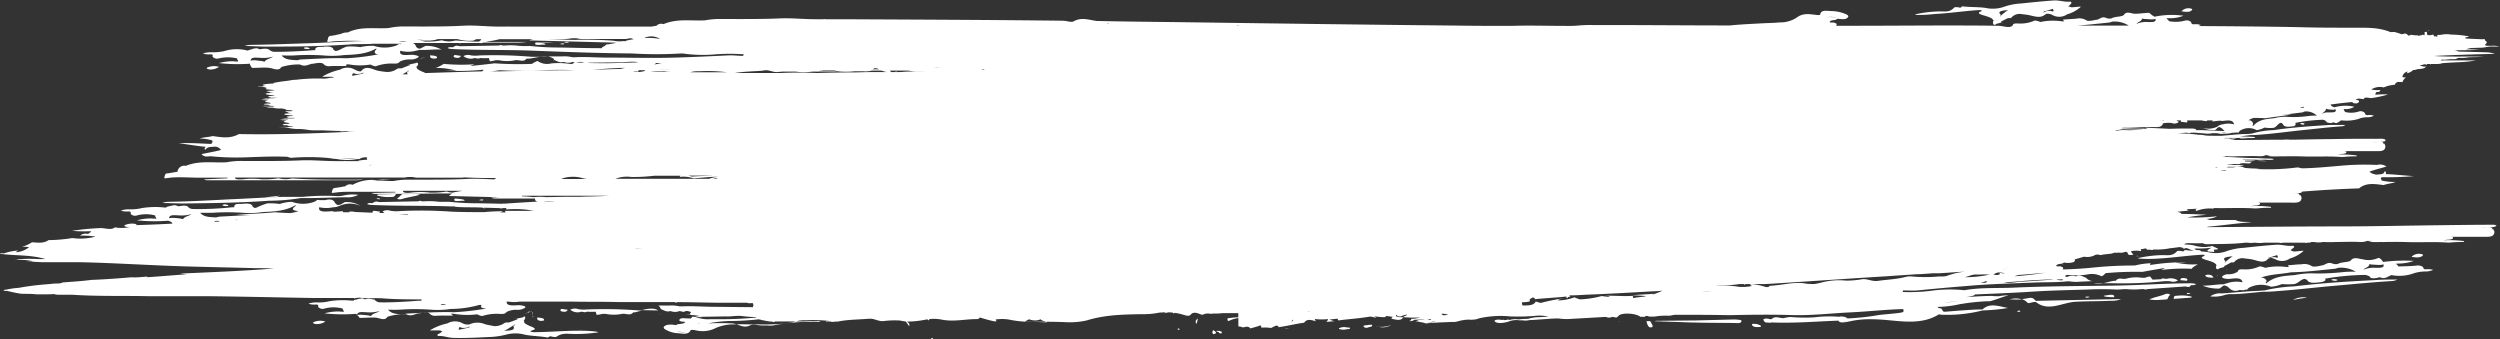 <?xml version="1.0" encoding="UTF-8"?> <svg xmlns="http://www.w3.org/2000/svg" viewBox="0 0 450.94 61.21"><rect x="0" y="0" width="450.94" height="61.21" fill="#333333" stroke="none"/> <defs> <style>.cls-1{fill:#fff;}</style> </defs> <g id="Слой_2" data-name="Слой 2"> <g id="Layer_1" data-name="Layer 1"> <path class="cls-1" d="M404,52.28h0Z"></path> <path class="cls-1" d="M424,46.85a.1.1,0,0,1,.05,0S423.9,46.81,424,46.85Z"></path> <path class="cls-1" d="M395.11,53a1.73,1.73,0,0,0-.31-.14c-.08,0-.35-.07-.34.06s.16.12.27.13A1.28,1.28,0,0,0,395.11,53Z"></path> <path class="cls-1" d="M99.91,10.84c-.07,0-.29.05-.08.07C99.85,10.91,99.9,10.86,99.91,10.84Z"></path> <path class="cls-1" d="M83.15,10.08,82,9.91c-.35.3-.14.44.21.5S82.93,10.49,83.15,10.08Z"></path> <path class="cls-1" d="M392.78,53.34c-.55,0-.68.06-.69.57l3.16-.23s.14-.16.06-.18A7.27,7.27,0,0,0,392.78,53.34Z"></path> <path class="cls-1" d="M405.51,52.12a.14.14,0,0,1-.07.1S405.56,52.16,405.51,52.12Z"></path> <path class="cls-1" d="M405,52.2h0Z"></path> <path class="cls-1" d="M421.27,50.65c.1,0,.5-.1.26-.22a1.73,1.73,0,0,0-.67-.07c-.17,0-.46.06-.21.19A2.12,2.12,0,0,0,421.27,50.65Z"></path> <path class="cls-1" d="M390,54h0Z"></path> <path class="cls-1" d="M391.13,53a2.25,2.25,0,0,0-.45,0c-1,.45-2,.55-3,1,0,0,0,0,0,0a7,7,0,0,0,2.19.06h.15c.22,0,.62-.06.88-.07.25-.27.17-.51.49-.75C391.51,53.15,391.25,53,391.13,53Z"></path> <path class="cls-1" d="M408.69,52.59h0Z"></path> <path class="cls-1" d="M390,54h0Z"></path> <path class="cls-1" d="M413.6,54.08l2.54-.41A4.13,4.13,0,0,0,413.6,54.08Z"></path> <path class="cls-1" d="M78.52,10.55c.41-.07.37-.09.18-.4A3.46,3.46,0,0,0,77.55,10c.08.18,0,.25.14.42A1.26,1.26,0,0,0,78.52,10.55Z"></path> <path class="cls-1" d="M413.87,51.65a28,28,0,0,0-5.4.74c-.34,0-.71.06-1,.07-2.25.07-4.59.34-6.79.47a2.91,2.91,0,0,0-2,.53,6.07,6.07,0,0,0,2.47-.21,3.88,3.88,0,0,1,1.41-.19c1.66,0,4.39-.34,5.71-.44.65,0,.6,0,.49,0,.91,0,1.94-.11,2.87-.18,3.17-.24,6.29-.62,9.46-.89,3.42-.3,6.86-.65,10.28-.85a2.57,2.57,0,0,0,1.07-.28c-1.3,0-2.75,0-4,.1C423.5,50.77,418.68,51.06,413.87,51.65Z"></path> <path class="cls-1" d="M100,10.83Z"></path> <path class="cls-1" d="M97.82,8.06c.25,0,1,0,.28-.24a9.43,9.43,0,0,0-1.46-.17C96.12,8.29,97.48,8.06,97.82,8.06Z"></path> <path class="cls-1" d="M76.7,10.31l-.16.07.12,0S76.68,10.33,76.7,10.31Z"></path> <polygon class="cls-1" points="394.24 45.32 394.24 45.32 394.24 45.32 394.24 45.32"></polygon> <path class="cls-1" d="M401.54,48.54h0l0,0Z"></path> <path class="cls-1" d="M399.87,49.77c-.24.16-.19.13.17-.1h0l-.06,0,0,0-.07,0Z"></path> <path class="cls-1" d="M73.88,11.62s-.14-.11-.16,0S73.86,11.64,73.88,11.62Z"></path> <path class="cls-1" d="M400.63,48.79h0Z"></path> <polygon class="cls-1" points="400.62 48.8 400.62 48.8 400.62 48.8 400.62 48.8"></polygon> <path class="cls-1" d="M409.47,46.94l0,0S409.49,47,409.47,46.94Z"></path> <path class="cls-1" d="M401.58,48.55s.17.11.17,0A.47.47,0,0,0,401.58,48.55Z"></path> <path class="cls-1" d="M437,46.1c.26-.28-.58-.33-.75-.32a1.75,1.75,0,0,0-1.27.56C435.61,46.4,436.51,46.6,437,46.1Z"></path> <path class="cls-1" d="M400,49.64s0,0,0,0l.12-.07Z"></path> <path class="cls-1" d="M439.11,48.71h0S439.11,48.71,439.11,48.71Z"></path> <path class="cls-1" d="M438,48.56c-.46,0-.84.14-.93-.38a1.56,1.56,0,0,0-1.22-.27c-1,.11-2.23.12-3.28.15h0l0-.07c-.19-.39-.9-.44.41-.46a8.22,8.22,0,0,0,2.41-.47,30.1,30.1,0,0,0-5.53.19s0,0,0,0,.06.09,0,0-.6-.94-1-.67h0a4.13,4.13,0,0,1-2.69.19c-.73-.08-1.5-.47-2.07.12,0,0,0,.07-.2.18-.35.23-1.67.19-2.26.56a4.46,4.46,0,0,1-.65,0c-1-.39-1.1-.16-2,.23,0,0,.07,0,0,0s.15-.05-.1,0-1.52.39-1.92.13a2.5,2.5,0,0,0-1.87-.31c-.72,0-1.39.1-2.1.15-1,.07.69.43-.68.32a10.84,10.84,0,0,0-3.72.16s0,0,0,0c-.2-.09-.93-.33-1.08-.24a6,6,0,0,1-2.95.51c-.58,0-.8,0-.94.42,0,0,0,0,0,0a2.79,2.79,0,0,1-1.77.46,2,2,0,0,0-.62.13c-1,.49,0,.68.57.72.76.05,2.51-.52,2.68.61A5.2,5.2,0,0,0,402,51l-.93.28c-1.26,0-2.5.26-3.77.25a7.35,7.35,0,0,0,3,.52c.14,0,.65-.51.86-.56,0,0-.09,0,.08,0a1.57,1.57,0,0,1,.81.43,1.59,1.59,0,0,0,1.9.38h0c.14,0,.87.16,1-.08h0l0,0a.53.53,0,0,0,.41,0s0-.08.3-.32a4.76,4.76,0,0,1,3.95-.19l.05,0h.09a6.38,6.38,0,0,0,1.85-.47,13.36,13.36,0,0,0,2.19,0c.68-.1,1.07-.68,1.64-.87.37-.13.36,0,.71.11.33.77,1.8.48,2.24.44s1.34-.19,1-.67c0,0-.34.06.08,0l.49-.08a46,46,0,0,1,6.55-.58,1.86,1.86,0,0,1,1,.34v0c0,.07-.09-.1,0,.07.23.34,1.27.17,1.67,0l0,0,.64.16a1.67,1.67,0,0,0,.95-.27,1.26,1.26,0,0,0,.46-.24h.06c.22,0-.36-.05.24,0a7.61,7.61,0,0,0,3.89-.36,6.94,6.94,0,0,1,2-.32,3.4,3.4,0,0,0,1.48-.29l0,0A3,3,0,0,0,438,48.56ZM407.59,51Zm15.15-1.93a40.07,40.07,0,0,1-5.23.25,14.48,14.48,0,0,0-3.55.29c-1.84.17-3.63.18-5.14,1.47,0,0-.05,0-.08,0s-.05-.09-.08-.12h0l0,0c.09-.12-.1.18.13-.14s-.6-.92-1.11-.7c1.82-.68,3.68-.64,5.54-1,2.66-.06,5.31-.38,8-.65a3.13,3.13,0,0,0,.52-.16,5.14,5.14,0,0,1,3.19.7h0C424.2,49,423.45,49,422.74,49.07Zm5.81-.76a4.86,4.86,0,0,0-2.25.34c.31-.4,1-.41,1.09-1,.17,0,.32.07.48.08.45,0,.91.06,1.35.06a2.9,2.9,0,0,0,.71-.1C430.15,48.4,429.15,48.29,428.55,48.31Z"></path> <path class="cls-1" d="M400,49.67h0s0,0,0,0l.08-.05h0l-.06.05h0Z"></path> <path class="cls-1" d="M73.92,11.63h0s0,0,0,0h0Z"></path> <path class="cls-1" d="M400.07,49.62h0l0,0S400.05,49.61,400.07,49.62Z"></path> <path class="cls-1" d="M75.47,10.79s0,0,0,0l.5-.2.52-.21h0s0,0-.06,0h0a2.57,2.57,0,0,0-.52.21h0Z"></path> <path class="cls-1" d="M399.27,50.07c-.14-.15-.13-.26-.33-.39a1.44,1.44,0,0,0-.89-.11c-.47.12-.24.19,0,.4A3.86,3.86,0,0,0,399.27,50.07Z"></path> <path class="cls-1" d="M400,49.67h0l.38-.22s0,0,0,0-.19.1-.28.15h0l0,0h0Z"></path> <path class="cls-1" d="M378,46.51h0S378,46.52,378,46.51Z"></path> <path class="cls-1" d="M94.73,56.6h0l.49-.19.52-.21,0,0s-.06,0-.06,0,0,0,0,0,0,0,0,0c-.19,0-.42,0-.52.21h0A1.3,1.3,0,0,0,94.73,56.6Z"></path> <path class="cls-1" d="M437.61,11.69c.14,0,.22,0,.12-.18A.16.16,0,0,0,437.61,11.69Z"></path> <path class="cls-1" d="M54.21,35.52h0Z"></path> <path class="cls-1" d="M361,4.12h0s0,0,0,0Z"></path> <path class="cls-1" d="M84.49,58.6c.07,0,0,0,0,0Z"></path> <path class="cls-1" d="M56.55,58.11c-.33.23.42.36.61.35A2.8,2.8,0,0,0,58.69,58,3.07,3.07,0,0,0,56.55,58.11Z"></path> <path class="cls-1" d="M415.15,22.19c-.14,0-.31.07-.13.19a1,1,0,0,0,.43.11c.08,0,.34-.11.17-.22A1,1,0,0,0,415.15,22.19Z"></path> <path class="cls-1" d="M30.48,36.4a3.23,3.23,0,0,0-1.2.22c1.34,0,2.76.09,4.09.08,5.05-.06,10.07-.13,15.1-.49a35.69,35.69,0,0,0,5.75-.48l1.08,0c2.34,0,4.76-.12,7.06-.15a4.12,4.12,0,0,0,2.26-.43,7.12,7.12,0,0,0-2.56.09,4.44,4.44,0,0,1-1.5.12,40.44,40.44,0,0,0-5.93.15l-.42,0h0c-.36,0-.05,0,0,0-1,0-2.07,0-3.08,0-3.31.08-6.6.33-9.91.45C37.64,36.16,34,36.34,30.48,36.4Z"></path> <path class="cls-1" d="M438.36,11.68c.17-.11.11-.19,0-.27Z"></path> <path class="cls-1" d="M47.84,35.59a5.21,5.21,0,0,0,2.71-.29Z"></path> <path class="cls-1" d="M40.55,36.86c-.07,0-.57.07-.37.21a1.41,1.41,0,0,0,.63.1c.15,0,.52,0,.31-.18A1.7,1.7,0,0,0,40.55,36.86Z"></path> <path class="cls-1" d="M348.92,2.53c2.63-.13,5.21-.53,7.82-.7a4.78,4.78,0,0,1,.57,0c.11,0,.17.1.12.16s-.31.14-.44.24a.13.13,0,0,0,0,.2.36.36,0,0,0,.16.11,4.16,4.16,0,0,0,.7.25,8.83,8.83,0,0,1,1.22.43l0,0a.83.83,0,0,0,.16.09.8.8,0,0,1,.17.15,1,1,0,0,1,.21.28h0c-.05.08.08-.15-.07.08s0,1,.55.49h0l.9-.25c0-.07-.07-.11-.07-.18h0v0s-.12.08.08,0a12.33,12.33,0,0,1,1.21-.62s0,0,0,0a3.1,3.1,0,0,0,.41,0c.17,0,.23-.15.36-.26a2,2,0,0,1,1.42-.49c.62.1,1.24.12,1.85.28,1,.23,1.86.5,2.7-.2l.08-.06c.2-.13.9,0,1.15.16a2.51,2.51,0,0,0,2.69-.11,6.07,6.07,0,0,0,2.49-1.38l-.07,0c-.49,0-1.08.1-1.55.11-.31,0-.42-.15-.7-.15h0a2.52,2.52,0,0,0,.57-.56c.09-.15-.08-.33-.23-.31-1.09.11-1.87-.28-3-.2-1.85.12-4,.35-5.86.54a11.23,11.23,0,0,0-3,.58,6.06,6.06,0,0,1-3.35.22c-1.35-.2-2.85-.11-4.23-.29-.12.09-.21.18-.34.26-.25-.07-1-.21-1.14,0-.85.9-1.68.63-2.77.66a22.38,22.38,0,0,0-4.29.54,3.18,3.18,0,0,0,.33.09A24.22,24.22,0,0,0,348.92,2.53Zm20-.51,1-.31a2.53,2.53,0,0,0,.36-.12,1.81,1.81,0,0,0,.12.28c.09.43-.49,0-.71.1a1.51,1.51,0,0,0-1.05.32C368.56,2.09,368.68,2.09,368.89,2Zm-6.71-.21a11.32,11.32,0,0,0-1.28,1c-.1.07-.13.16,0,.25h0c-.23-.13-.14-.23,0-.36C360,1.92,361.61,1.9,362.18,1.81Z"></path> <polygon class="cls-1" points="435.8 5.65 435.79 5.65 435.8 5.66 435.8 5.65"></polygon> <path class="cls-1" d="M395.38,1.81c.25-.27-.52-.33-.69-.32a1.63,1.63,0,0,0-1.2.55C394.09,2.11,394.93,2.31,395.38,1.81Z"></path> <path class="cls-1" d="M360.08,4.38Z"></path> <polygon class="cls-1" points="360.08 4.38 360.08 4.38 360.08 4.38 360.08 4.38"></polygon> <path class="cls-1" d="M369,2.55h0C368.92,2.6,369,2.58,369,2.55Z"></path> <path class="cls-1" d="M435.83,5.69c.06,0,0,0,0,0Z"></path> <path class="cls-1" d="M438.2,5.42l-.14,0s0,.05-.05.08a.34.34,0,0,0,.14,0S438.18,5.44,438.2,5.42Z"></path> <path class="cls-1" d="M79.7,59.87v0Z"></path> <path class="cls-1" d="M361.21,4.14a.46.46,0,0,0-.17,0S361.22,4.24,361.21,4.14Z"></path> <polygon class="cls-1" points="360.91 3.1 360.91 3.1 360.91 3.1 360.91 3.1"></polygon> <path class="cls-1" d="M219.74,59.68h-.17l-.2,0a.56.56,0,0,0,.21.16l.37.13c-.06,0-.16.06,0,.11a1.45,1.45,0,0,0,.36.08.47.47,0,0,1,.16-.31c-.19,0-.36-.12-.55-.18A.31.31,0,0,1,219.74,59.68Z"></path> <path class="cls-1" d="M215.85,58.43l.23-1C215.68,57.75,215.51,58,215.85,58.43Z"></path> <path class="cls-1" d="M218.86,59.55a.59.59,0,0,0-.18.35.7.7,0,0,0,.14.37c.14,0,.47-.06.51-.24S219,59.67,218.86,59.55Z"></path> <path class="cls-1" d="M119.07,56.71s.07-.05.08-.07S118.86,56.69,119.07,56.71Z"></path> <path class="cls-1" d="M55.79,8.66a1.7,1.7,0,0,0-.57-.13c-.07,0-.56.06-.36.21a1.54,1.54,0,0,0,.63.1C55.63,8.85,56,8.82,55.79,8.66Z"></path> <path class="cls-1" d="M390,54h0Z"></path> <path class="cls-1" d="M119.2,56.63h0s0,0,0,0h0s0,0,0,0h0Z"></path> <path class="cls-1" d="M212.48,59.22l-.06.27C212.88,59.43,213,59.38,212.48,59.22Z"></path> <path class="cls-1" d="M364,56.08c-.08,0-.09.09-.14.15a1.91,1.91,0,0,0,.41,0c.1,0,.17-.08.11-.15S364.08,56,364,56.08Z"></path> <path class="cls-1" d="M316.05,58.67c.3.4.79.31,1.21.32.18,0,.4,0,.38-.22a2.23,2.23,0,0,0-1.17-.35C316.19,58.38,315.89,58.45,316.05,58.67Z"></path> <path class="cls-1" d="M253.16,58.16h0s0,0,0,0,0,0,0,0h0S253.16,58.17,253.16,58.16Z"></path> <path class="cls-1" d="M242.94,59.06a2.11,2.11,0,0,0-1.38.13c-.09.06,0,.15.05.18a2.73,2.73,0,0,0,1.39,0c.22,0,.6,0,.49-.27Z"></path> <path class="cls-1" d="M246.57,58.66c-.26,0-.88.05-.52.33s.72.06.95,0,.59-.07.49-.4A3.07,3.07,0,0,0,246.57,58.66Z"></path> <path class="cls-1" d="M168.36,61.21l-.18-.26C167.64,61.18,168,61.19,168.36,61.21Z"></path> <path class="cls-1" d="M100,7.57H96.69A17.22,17.22,0,0,0,100,7.57Z"></path> <path class="cls-1" d="M104.45,59.65c-2.71,0-5.41.25-8.11.27a2.61,2.61,0,0,1-.57-.08c-.1,0-.1-.12,0-.16a4.05,4.05,0,0,1,.55-.2c.09,0,.15-.12.13-.2s-.06-.08-.11-.11a2.62,2.62,0,0,0-.58-.29,5.58,5.58,0,0,1-1-.5l0,0a1.2,1.2,0,0,0-.11-.1.44.44,0,0,1-.1-.15c0-.09,0-.19-.08-.28.34-.33.42-1.08-.17-.6h0l-1,.2c0,.06,0,.13,0,.19h0l-.09,0c-.28.13-1.12.43-1.42.53l-.08,0h0c-.13,0-.33,0-.44,0a1.25,1.25,0,0,0-.49.24,3.09,3.09,0,0,1-1.64.42c-.57-.14-1.15-.18-1.71-.37a3.43,3.43,0,0,0-2.79.07h0l-.08,0a1.9,1.9,0,0,1-1.09-.2,2.8,2.8,0,0,0-2.76,0,10.45,10.45,0,0,0-3.12,1.22s0,0,0,.05c.49,0,1.13,0,1.59,0s.36.14.62.19h0v0a4.15,4.15,0,0,1-.81.5c-.12,0-.09.32.06.31,1.11-.05,1.77.37,3,.35C83.78,61,86,60.9,88,60.8a14.63,14.63,0,0,0,3.26-.43,6.41,6.41,0,0,1,3.42,0c1.34.27,2.75.25,4.11.51l.46-.24c.26.08.93.23,1.12.1,1.05-.72,1.87-.52,3-.5a27,27,0,0,0,4.57-.3l-.29-.11A24.77,24.77,0,0,0,104.45,59.65Zm-20.12-.51c-.31.08-.79.18-1.15.25l-.42.1c0-.08,0-.21,0-.28.11-.42.48,0,.76-.07a2.11,2.11,0,0,0,1.2-.26C84.69,59.1,84.57,59.08,84.33,59.14Zm8.25-.34c.59.93-1.14.82-1.67.87.62-.23,1.15-.67,1.74-1,.14-.07.21-.1.15-.25s0,0,0,0h0C93,58.63,92.74,58.72,92.58,58.8Z"></path> <path class="cls-1" d="M93.15,57.43s-.14-.11-.17,0A.44.44,0,0,0,93.15,57.43Z"></path> <polygon class="cls-1" points="92.78 58.46 92.79 58.46 92.78 58.46 92.78 58.46"></polygon> <path class="cls-1" d="M101.72,7.85a.81.81,0,0,0-.42,0l-.33.09.41.07C101.49,8,101.89,8,101.72,7.85Z"></path> <path class="cls-1" d="M102,7.55a2,2,0,0,0-.26.07,1.28,1.28,0,0,0,.54.07,1.06,1.06,0,0,0,.32-.05C102.51,7.48,102.24,7.54,102,7.55Z"></path> <path class="cls-1" d="M97.83,57.86c.42-.06.38-.08.2-.39a3.31,3.31,0,0,0-1.16-.18c.07.17,0,.25.13.41A1.15,1.15,0,0,0,97.83,57.86Z"></path> <path class="cls-1" d="M95.92,56.21a.08.08,0,0,1,0,0c.12.36.12,1.4.29.89C95.86,57.13,96.21,56.38,95.92,56.21Z"></path> <path class="cls-1" d="M102.41,55.88l-1.15-.17c-.35.3-.14.44.21.5S102.19,56.29,102.41,55.88Z"></path> <path class="cls-1" d="M95.84,56.18a.11.11,0,0,1,.08,0C95.87,56,95.86,56.13,95.84,56.18Z"></path> <path class="cls-1" d="M95.84,56.18l0,0C95.83,56.21,95.84,56.2,95.84,56.18Z"></path> <path class="cls-1" d="M93.19,57.44h0l0,0s0,0,0,0a0,0,0,0,0,0,0S93.19,57.45,93.19,57.44Z"></path> <path class="cls-1" d="M297,57.93c0,.34.29,1.09.65,1.12.87.08.26-.65,0-1.13v0l-.67,0Z"></path> <path class="cls-1" d="M68.16,35.91c.09,0,.33.08.37,0s-.12-.13-.22-.14a1.5,1.5,0,0,0-.41,0A.94.94,0,0,0,68.16,35.91Z"></path> <path class="cls-1" d="M298.68,57.87l-.23.07,3.38.12h.24c3.54.17,7.31.18,10.79.2.6,0,1,.14,1.24-.24s-.73-.35-1.07-.39l-.46,0-6.66.17C303.5,57.85,301.09,57.82,298.68,57.87Z"></path> <path class="cls-1" d="M376.23,53.66a1,1,0,0,0,.43,0,2.33,2.33,0,0,0,.28-.11,2.27,2.27,0,0,0-.43-.05C376.39,53.51,376,53.49,376.23,53.66Z"></path> <path class="cls-1" d="M4.73,51.38l0,0h0S4.73,51.38,4.73,51.38Z"></path> <path class="cls-1" d="M73.51,35h0Z"></path> <path class="cls-1" d="M70.42,35.53c.57,0,.74,0,1-.54l-3.27.08s-.22.14-.15.17A6.57,6.57,0,0,0,70.42,35.53Z"></path> <path class="cls-1" d="M376.58,50.61c.08,0,.24-.06.05-.07C376.61,50.54,376.59,50.59,376.58,50.61Z"></path> <polygon class="cls-1" points="381.01 46.3 381.01 46.31 381.01 46.31 381.01 46.3"></polygon> <path class="cls-1" d="M376.55,50.62h0s0,0,0,0h0Z"></path> <path class="cls-1" d="M380,53.26c-.3.06-.94.09-.16.26a12,12,0,0,0,1.5.09C381.5,52.93,380.31,53.24,380,53.26Z"></path> <path class="cls-1" d="M393.28,50.54l1.2.11c.22-.4-.15-.45-.45-.48S393.29,50.07,393.28,50.54Z"></path> <path class="cls-1" d="M39.51,12.06a3.08,3.08,0,0,0-2.14.13c-.32.23.42.36.62.35A2.78,2.78,0,0,0,39.51,12.06Z"></path> <polygon class="cls-1" points="74.95 11.43 74.95 11.43 74.95 11.43 74.95 11.43 74.95 11.43"></polygon> <path class="cls-1" d="M65.24,12.79l0,0S65.23,12.76,65.24,12.79Z"></path> <path class="cls-1" d="M87.13,36a.81.81,0,0,0-.42,0l-.33.09.41.07C86.9,36.14,87.3,36.19,87.13,36Z"></path> <path class="cls-1" d="M74.94,11.43h0Z"></path> <path class="cls-1" d="M419.77,21.81h0Z"></path> <path class="cls-1" d="M83.23,36.22c.25,0,1,0,.28-.24a10.83,10.83,0,0,0-1.46-.17C81.53,36.46,82.89,36.22,83.23,36.22Z"></path> <path class="cls-1" d="M73.57,35h0Z"></path> <path class="cls-1" d="M72.56,35c-.33.23-.45.52-.83.71-.12.07,0,.22.17.23a2.37,2.37,0,0,0,.45,0c1.16-.38,2.3-.47,3.44-.83h0A6.14,6.14,0,0,0,73.64,35h-.1c-.05,0,0,0,0,0h-.07Z"></path> <path class="cls-1" d="M61.36,6h0Z"></path> <path class="cls-1" d="M73.53,35h0Z"></path> <path class="cls-1" d="M113.58,6.88h0Z"></path> <path class="cls-1" d="M381,46.3c.05,0,.15,0,0,0Z"></path> <path class="cls-1" d="M112.71,7.43h0Z"></path> <path class="cls-1" d="M112.71,7.43h0Z"></path> <path class="cls-1" d="M160.4,13h0Z"></path> <path class="cls-1" d="M46.09,48.43c-.29,0,.13,0,0,0Z"></path> <polygon class="cls-1" points="401.44 47.52 401.44 47.52 401.44 47.52 401.44 47.52"></polygon> <path class="cls-1" d="M72.66,34.36Z"></path> <path class="cls-1" d="M449.84,40.54c-3.44,0-6.82.05-10.26.09-5.78.07-11.52.2-17.31.21-8.07,0-16.14.09-24.21.13l.21-.08c2.61-.23,5.2-.61,7.82-.81-1-.13-1.95.09-2.87-.4-1.77,0-3.55,0-5.33,0a1.17,1.17,0,0,0,.64-.15,1.51,1.51,0,0,1-.52-.06,4,4,0,0,0,1.91-.46,36.08,36.08,0,0,1-5.4.2,35.56,35.56,0,0,1,3.55-.47c-1.54-.08-3.09-.15-4.63-.16,0-.27-.51-.29-.7-.37A21.6,21.6,0,0,1,395,38c-.16,0-.76-.07-.38-.28a12.41,12.41,0,0,0,1.61-.09c-.19.19-.36.28,0,.4a6.55,6.55,0,0,1,3.13-.38.86.86,0,0,0-.14-.13c2.4.07,4.79-.08,7.19.06a4.66,4.66,0,0,0,.83,0,22.58,22.58,0,0,1,2.33-.1.08.08,0,0,0,.08-.07c0-.05-.07-.1-.12-.11a27.46,27.46,0,0,0-3-.16,2.61,2.61,0,0,0-.61.16,4,4,0,0,1,.57-.22c.27,0,1.19,0,1.17-.38,0-.15-.39-.14-.49-.15l6.16,0c.69,0,1.76.12,1.81-.83,0-.2-.07-.26-.13-.42s-.21-.09-.28-.1c.17-.45-.8-.29-1.13-.29l-1,0c.77,0,1.56,0,2.34-.11.12-.05.29-.08.3-.24,3.42-.27,6.85-.47,10.28-.58,1.33-1.11,2.88-.77,4.45-.6.69-.27,1.43-.26,2.11-.56a10,10,0,0,1-2.44-.25c-.16-.25-.31-.4,0-.61a55.14,55.14,0,0,0,5.75-.19c-1.69-.1-3.36-.31-5.05-.37.07-.23.06-.49-.21-.51-.08.63-.92.52-1.37.61a2.28,2.28,0,0,1-1.38-.53c1-.38,2.06-.61,3.09-.93a2.08,2.08,0,0,0-1.73-.29,46.93,46.93,0,0,0-6.6.15c-2.23.19-4.56.42-6.8.46-.48,0-.58-.2-1.12-.14a41.19,41.19,0,0,1-7.29.26c.23,0,.49-.05.72-.09a7.87,7.87,0,0,1-1.09,0h-.27l-1.41-.1c.09,0,.11,0,.06,0A4.06,4.06,0,0,0,404,30c-.84-.05,0-.05.21-.08h0c.23,0,.67,0,.57,0-.26-.06-.11-.16-1.33-.16-.59,0-1.11,0-1.62-.05l-.16,0,.16,0c-.12-.05.14-.07.67-.05a4.16,4.16,0,0,0,.65,0c.08,0-.35,0-.68,0h0c-.18,0-.12,0,.22-.05s.66,0,.9,0h0l1.21-.05c-.24,0-1.06,0-.71-.11a5.63,5.63,0,0,1,.92,0c1.18.07.78-.05,1-.08s-.24-.06-.15-.09c.73-.09.5-.13-.91-.14V29h.46c.38,0,.81,0,1.14,0,.55-.06,0-.07-.42-.09s-1.07,0-1.61-.06h0s0-.05.28-.05c.72,0,1.42,0,2.14,0,.42.06,1.2,0,1.71,0a5.26,5.26,0,0,0,1.26,0c.35-.05.21-.17-.29-.19-.95,0-1.86-.08-2.88-.1-1.92,0-3.4-.16-5.32-.2h0l-.52-.07c.23,0,.45,0,.64-.06h.15a12.55,12.55,0,0,0,1.84,0c1.36,0,2.71-.06,4,0a2.6,2.6,0,0,0,1-.12.1.1,0,0,0,0-.06c-.19,0,0,0,.22,0h.94a4.78,4.78,0,0,0-.74.08,4.43,4.43,0,0,0,1.26.13c1.64,0,3.36-.05,5,0,2.31.09,4.57-.06,6.87.09a5.1,5.1,0,0,0,.77,0,20,20,0,0,1,2.19-.1.08.08,0,0,0,.08-.07s-.07-.1-.12-.1a22.23,22.23,0,0,0-2.82-.17,2.91,2.91,0,0,0-.58.15,5,5,0,0,1,.54-.21c.26-.05,1.11,0,1.1-.38,0-.14-.37-.14-.47-.16l5.8,0c.68,0,1.65.1,1.7-.83,0-.19-.08-.26-.13-.42s-.2-.09-.27-.1c.17-.45-.74-.29-1.07-.29l-.92,0c.73,0,1.47,0,2.21-.11.5-.3,0-.41-.33-.48-3.23,0-6.46,0-9.69.07-2.31,0-4.59.08-6.9.1a7.74,7.74,0,0,0-1.36,0c-2.56,0-5.37.05-7.88.05h-1.35c.55,0,.66-.09-.05-.12,0,0,0,0,0,0L402,25h.52a3.56,3.56,0,0,0,.93,0,3.44,3.44,0,0,0-1-.06l-.88,0c-.17,0-.87-.05.09-.06.79,0,1.57,0,2.34,0,.4,0,.95,0,1.36,0a6,6,0,0,0,1.2,0c.35-.05.25-.18-.2-.2l-2.3-.08c.74-.08,1.43-.18,1.93-.24l.28,0c.67,0,1.49-.08,2.18-.14,2.26-.18,4.6-.52,6.83-.74,2.4-.24,4.68-.53,7.05-.69a1.18,1.18,0,0,0,.72-.26c-.91,0-1.84,0-2.73,0-3.41.22-6.78.43-10.17.94a15.31,15.31,0,0,0-4,.64c-.27,0-.5.05-.78.06-1.52,0-3.1.2-4.63.32l-.83,0-.61,0c-.78,0-1.28,0-1.77-.1h0a3.84,3.84,0,0,0-.85-.07h0a33.52,33.52,0,0,0-3.8-.27h-.2l1.77-.12c.3.08.54.17.72,0l.76,0c.64.05,1.3.1,1.89.16a5.11,5.11,0,0,0,.82,0c.39,0,.46,0,.17-.07s-.05,0,.26,0h0l.83,0h0l.49.11a1.92,1.92,0,0,0,.55,0,11.09,11.09,0,0,0,1.24-.07s0,0,0,0a1.71,1.71,0,0,0,.41-.12h.58l-.25,0,.53-.05h0s-.05,0,0,0,.25.09.34,0,0-.09.23-.3a2.94,2.94,0,0,1,3-.13s0,0,0,0h.08a4,4,0,0,0,1.36-.45,6.71,6.71,0,0,0,1.61.05c.52-.1.74-.65,1.17-.85.28-.13.26,0,.51.12.25.7,1.19.52,1.63.48s.82-.11.65-.65h.06c.29-.06-.47.08.33-.07a30.52,30.52,0,0,1,4.51-.49,1,1,0,0,1,.72.36h0v.08s.88.35,1.17,0l0,0,.45.16a.79.79,0,0,0,.63-.25.59.59,0,0,0,.31-.23h.24a7.51,7.51,0,0,0,2.94-.26,4.13,4.13,0,0,1,1.62-.31,2.16,2.16,0,0,0,1.17-.28l0,0a2.18,2.18,0,0,0-.84-.13c-.42.05-.69.08-.79-.38a1.05,1.05,0,0,0-1-.27,4.52,4.52,0,0,1-2.55.11h0l-.05-.09c-.14-.28-.51-.48.29-.43a3,3,0,0,0,1.43-.42,7,7,0,0,0-3.56.09l-.05,0c-.12-.05-.68-.2-.66-.5l1-.13c1-.13,2-.23,3-.33,0,.06-.06.11-.08.16.41.09.92.25,1.18-.19.14-.24-.3-.34-.45-.34h-.16c.43-.4.95-.16,1.46-.13.18-.53,1-.16,1.38-.2a17.36,17.36,0,0,0,3-.65,14.22,14.22,0,0,0-2.26.05.55.55,0,0,1,.23-.51c.33.07.56,0,.66-.35a5,5,0,0,1-1.64-.1,2.94,2.94,0,0,1,2.25-.36,5.75,5.75,0,0,1,2-.48c.26-.67.8-.51,1.37-.47a1.6,1.6,0,0,1,.65-.85,3.6,3.6,0,0,1-.66-.06,1.15,1.15,0,0,1,.95-1,2.92,2.92,0,0,1-.14.31,2.25,2.25,0,0,0,1.15-.6c.32.05.45-.08.79-.14.53-.08,1.11,0,1.55-.47l-.16,0s0,0,0,0h-.13a1.35,1.35,0,0,1-.86-.28l.08,0s0,0,0,0,0,0,.06,0c.21,0,.4,0,.56-.13l-.29,0,.6,0h0l.19,0a.13.13,0,0,0,0-.06l1.89,0a2.89,2.89,0,0,0,1-.15c1-.07,1.95-.13,3-.17a20.38,20.38,0,0,0,3-.32l-5.88,0a2.46,2.46,0,0,1-.54,0h0c.05,0,.31,0,.27-.17a3.17,3.17,0,0,0,1,0,9.38,9.38,0,0,1,1.08-.06,1.17,1.17,0,0,0,.74-.15,1.16,1.16,0,0,1,.62-.07,7,7,0,0,0,1.44-.12l2.78-.08c-3-.12-6.05.05-9.07-.15,3.65-.2,7.31-.29,11-.39a5.32,5.32,0,0,0-1.43-.27c-1.7-.06-3.41-.09-5.11-.14a1.85,1.85,0,0,0-1-.21c1.63-.06,3.25,0,4.88-.14-.87,0-1.73-.07-2.6-.05a5.8,5.8,0,0,1,.85-.13c-.18-.09-.42,0-.59-.09s0,0,.08,0l2.6-.08h.09l1.37-.21s0,0,0,0l0,0,1.66,0a3.39,3.39,0,0,0-1.28-.13c-.26,0-.63,0-.81,0-.35,0-.62-.08-.34-.35s.21-.37-.11-.58c-.08-.4-.15-.24-.63-.25l-2.46-.11c-.18,0-.44,0-.51-.11s.31-.16.43-.18.19,0,.16-.13a18.33,18.33,0,0,0-3-.31h-.11a4.83,4.83,0,0,0-1.65,0,3,3,0,0,1-.84.06s0,0,0,0,0,0,0,0-.1,0,0,.12h0a.34.34,0,0,1,0,.17h0a.83.83,0,0,1-.45-.08c-.08.08-.12.1-.18,0v0c0-.07-.08-.27-.19-.27a1.86,1.86,0,0,1-1,.07s0,.06,0,0a3.18,3.18,0,0,1-.1-.58c-.13,0-.5.05-.42.22s0,.21,0,.42h0s0,0,0,0-.41-.22-.56,0l-.14,0c-.13,0-.21.07-.33.09s-.09-.06-.17-.08-.1,0-.16,0a8.49,8.49,0,0,1-1.12-.11c-.22.16-.38.24-.59,0-.34-.37-.6-.16-1-.09-.44-.13-.87-.29-1.31-.4a1.9,1.9,0,0,0-.41,0h-.38c-.05,0-.1-.07-.16-.07C429.08,5,427.32,5,425.46,5h-1c-3.6,0-6.42,0-10.22-.11-5.59-.1-12-.16-17.73-.19a1,1,0,0,0,.46-.2l-.05,0a2.4,2.4,0,0,0-.89-.13c-.42,0-.74.1-.81-.39a1.16,1.16,0,0,0-1.07-.27,6.35,6.35,0,0,1-2.91.11h0l-.06-.1c-.27-.37-.87-.48.42-.43a6.82,6.82,0,0,0,2.25-.45,15.11,15.11,0,0,0-5.15.16h0l-.1,0a4.22,4.22,0,0,1-.91-.68s.25,0-.18,0c-.6,0-1.64.17-2.43.16-.57,0-1.48-.51-1.93.13,0,0,0,.07-.18.17-.35.26-1.57.18-2.15.56a4.05,4.05,0,0,1-.62,0c-1-.4-1-.17-1.9.22,0,0,.07,0,0,0s.14,0-.1,0-1.45.38-1.84.12a2.42,2.42,0,0,0-1.84-.31l-2.08.14c-1,.07.75.43-.67.32a10.93,10.93,0,0,0-3.74.14s0,0,0,0c-.2-.1-.93-.34-1.08-.24a6.3,6.3,0,0,1-3,.5c-.58,0-.82,0-.94.41v0c.06,0,.2-.1-.18.11-.59.32-1.56-.09-2.41-.1-8.72-.12-17.55,0-26.29,0h-3a.26.26,0,0,0,.13-.37,1.7,1.7,0,0,0-.52-.22c-.12,0-1,.08-.62-.23s1-.09,1.27-.44h0c.52,0,1.25.2,1.7-.08s.38-.52-.12-.75a7.11,7.11,0,0,0-2.75-.57c-.55,0-1.76-.29-1.89.59,0,.21-.59.13-.81.1-1.32-.16-2.36-.35-3.54.56a5.37,5.37,0,0,1-3,.8c-.89.1-2,.11-3,.16-1.94.11-4,.19-5.92.39-8.2,0-16.4-.09-24.6-.07a24.33,24.33,0,0,0-2.83.09,20.43,20.43,0,0,1-2.35.06c-3.21,0-6.42-.11-9.64,0h0c-3.41,0-6.77,0-10.17-.06-16.26-.15-32.51-.38-48.76-.6-5.31-.07-10.61-.11-15.92-.23-1.4-.2-2.64-.68-4,0a.94.94,0,0,1-.18.09c-.41.2-1.2-.12-1.85-.13-13.2-.16-26.48-.2-39.7-.27-1,0-2,0-3.06,0a2.53,2.53,0,0,0-.55,0h-1.32c-2.16,0-4.33-.24-6.48-.15-3.47.15-6.94.11-10.4.11a14.44,14.44,0,0,0-3.08.24c-2.53.13-5-.36-7.46.67h0c-.07,0,.12.05-.08,0a1.21,1.21,0,0,0-1.24.32s.08,0-.08,0l-.81.14-22.73,0c-1,0-2,0-3,0a2,2,0,0,0-.55,0H90c-2.16,0-4.3-.28-6.45-.16-3.46.19-6.92.13-10.37.14a12.08,12.08,0,0,0-3.06.28c-2.51.18-5-.37-7.4.8h-.11a2.52,2.52,0,0,0-1.2.29h0l-.11,0a15.73,15.73,0,0,1-1.55.31c-.28,0-.39.06-.53.29h0v.06c0,.13,0-.27-.06.17-.15.63-.45.67,1,.48a49.24,49.24,0,0,1,5.18-.06c1.25,0,2.59,0,3.85,0l-.33,0h-.22l-2.85,0c-3.22.06-6.53.28-9.8.39-3.53.11-7.13.26-10.65.3a3.4,3.4,0,0,0-1.2.21c1.33,0,2.74.11,4.06.11,5,0,10-.05,15-.4,1.35-.1,2.75,0,4.11-.12,1.71,0,3.42,0,5.14,0a.28.28,0,0,0-.14.09h0l0,0a.58.58,0,0,0-.43,0s0,0-.36.22a6.2,6.2,0,0,1-4.11.06l0,0h-.1A9.3,9.3,0,0,0,65,8.5a13.41,13.41,0,0,0-2.18-.12c-.74.06-1.39.61-2,.77-.43.11-.3,0-.65-.14-.14-.86-1.64-.57-2.09-.56s-1.28-.07-1.22.61c0,0,.29,0-.07,0s.61-.05-.32,0c-1.79.15-5,.32-7.1.28a1.26,1.26,0,0,1-.81-.4V9c0-.06.09.09,0,0-.24-.32-1.23-.21-1.64-.1l0,0-.57-.19a2.5,2.5,0,0,0-1.07.22,1.61,1.61,0,0,0-.57.2h-.06c-.22-.05.36.07-.24-.07a7.69,7.69,0,0,0-4,.17,9.71,9.71,0,0,1-2.19.2,4.66,4.66,0,0,0-1.62.21l0,0a2.8,2.8,0,0,0,1,.17c.41,0,.92-.11.74.42a1.08,1.08,0,0,0,1.11.31,7.08,7.08,0,0,1,3.33,0h0l0,.12c.13.4.57.53-.7.39a9.21,9.21,0,0,0-2.59.33,30.76,30.76,0,0,0,5.6.11v0l0,.12c.1.22.27.76.66.63,0,0-.3,0,.21,0s1.79-.1,2.6,0c.6.05,1.58.61,2.09,0,0,0,0-.07.19-.18a11.08,11.08,0,0,1,2.6-.43s.6,0,.65,0c.86.41,1.28.13,2.11-.12h0c.09,0-.15,0,.1,0s1.62-.37,2,0c.61.59,1,.41,1.75.4l2.14,0c.71,0-.28-.43.9-.27a11.3,11.3,0,0,0,3.72,0s0,0,0,0c.2.1.8.37,1,.3A8.13,8.13,0,0,1,71,11.47c.64,0,.81,0,1.14-.37,0,0,0,0,0,0a4,4,0,0,1,2-.37,2.21,2.21,0,0,0,.69-.1c1.3-.43.49-.62-.23-.73s-2.76.41-2.39-.74a5.62,5.62,0,0,0,2.48.07l1-.23c1.37.06,2.6-.13,3.93-.06a5.43,5.43,0,0,0-2.81-.66c-.14,0-.88.48-1.12.5,0,0,.08,0-.08,0A.82.82,0,0,1,75,8.29a.86.86,0,0,0-.51-.53l2.89,0,5.3,0,.07,0a.4.4,0,0,0,.37,0h3.23l.13,0a1.27,1.27,0,0,0,.47,0c.11,0,.1,0,.19-.07h5.92a14.29,14.29,0,0,0,2-.13c-2.48,0-5,0-7.45,0,.83-.16,1.66-.27,2.48-.49h6.15a2.83,2.83,0,0,0-.79.22l15.56.4s0,0,0,.07L109.7,8c-.32,0-.37,0-.57.25h0s0,0,0,0l0,0c-.07.07-.67.29-.54.44-2.54,0-5.06-.07-7.61-.12a48.83,48.83,0,0,1-5.4-.28,12.51,12.51,0,0,1-1.62,0l-.19,0a11.46,11.46,0,0,0-2.65-.08h0a1.79,1.79,0,0,1-.4,0c-.22,0-.47-.2-.65,0h0l-7.21.13a1,1,0,0,0-1.12.18l-.06,0c-.19,0-.79-.08-.92.16a2.13,2.13,0,0,0,.71.16c4.79.24,9.54.11,14.33.29,6,.23,12.07.46,18.12.51a75.4,75.4,0,0,0,9,0l.18,0a25.84,25.84,0,0,0,6.22.14,35,35,0,0,1,4.58,0c.42,0,.21.07.13.3-.91,0-1.72-.13-2.64-.09-3.24.16-6.5.31-9.75.4-4,.12-8,0-12.07,0-2,0-3.89-.17-5.84-.07a4.19,4.19,0,0,1-.5,0h0a6,6,0,0,0-1.79-.15c-.89,0-1.77,0-2.65,0a2.5,2.5,0,0,1,1.08.44h0a.31.31,0,0,1,.06.19c.62.25,1.07.59,1.75.36h0a2.19,2.19,0,0,0,1.65,0h0a1.58,1.58,0,0,0,1.07,0h0s0,0,0,0a2.3,2.3,0,0,0,.46,0s0,0,0,0,.5.15.58.16h0s0,0,0,0l-1.85-.07a.8.8,0,0,1-.57.31,14,14,0,0,0-3.59-.12,3,3,0,0,1-2.47-.44,4.34,4.34,0,0,0-1,.52,60.78,60.78,0,0,1-6.75-.1c-1.45.19-2.89.33-4.34.49a3.08,3.08,0,0,1,.75-.32,33.53,33.53,0,0,1-5.58-.07,6.21,6.21,0,0,1-1.48.74,12.37,12.37,0,0,1,3.82.52,15.18,15.18,0,0,0-2-.05,43.3,43.3,0,0,0,6.83-.16.6.6,0,0,1-.24.3c-3.43.1-6.86.19-10.21.31l-.37-.17a5.54,5.54,0,0,1-1-.49l0,0a1.2,1.2,0,0,0-.11-.1.44.44,0,0,1-.1-.15,2.13,2.13,0,0,1-.07-.27.24.24,0,0,0,.11-.06c.25-.17.34-.86-.3-.54h0l-1,.21c0,.06,0,.12,0,.18h0s.1-.05-.08,0-1.12.43-1.43.54l-.08,0h0c-.14,0-.33,0-.44,0a1.25,1.25,0,0,0-.49.24,3,3,0,0,1-1.64.41A14.48,14.48,0,0,1,68,12.72c-1-.32-2-.88-2.76,0a.32.32,0,0,1-.09.1c-.18.18-.86-.11-1.11-.24a2.69,2.69,0,0,0-2.74,0,10.67,10.67,0,0,0-3.13,1.22l.05.05c.5,0,1.13,0,1.59,0a1,1,0,0,1,.45.13,6.91,6.91,0,0,0-1.21.15l-.51.06h0a31.92,31.92,0,0,0-5.16.2h0c-.67,0-1,.12-1.49.18s-1.13.13-1.49.2-1.34.17-1,.29h0c-1.78.08-2.45.24-1.69.4a.21.21,0,0,1,.11.06h0c-.43,0-.8,0-1.25,0v.07a4.51,4.51,0,0,1,.61,0l.27.07c.11.07.76.14.56.2s-.1.12.3.17c-.17,0-.64.07,0,.11h0c1.48.11,1.53.15.27.23-.78.06-.53.13,0,.19h0c.09.06-.06.14.7.18h0l.21,0h0s0,0-.06,0c-1.49.07-1.83.15-1.27.31h0a8.33,8.33,0,0,0,1.07.14h0c.08,0,.66.07-.09.11-1,.05-1,.14-.3.24h0c.28.05-.45.06-.54.09a4.89,4.89,0,0,0,.58,0h.76c.56,0,.43,0-.41.09h-.77a7.28,7.28,0,0,0-1,0c-.13,0,.38.05.67.07.65,0,.6.07.08.12-1.35.09-1.35.11-.07.19a1.06,1.06,0,0,1,.22,0c-.3.09-.83.17-.37.26l.11,0-.11,0c-.1,0,.1.07.29.11.38.06.82.13.34.22a2.9,2.9,0,0,0-.62,0c-.38.06-.77.13.07.19s.69.12,0,.17a2.07,2.07,0,0,0-.51,0,3.3,3.3,0,0,0,.73,0h0c1.37.08,1.46.1.83.18h-.65c-.41,0-1.19,0-1.22,0a8.12,8.12,0,0,0,1.24.05c.06,0,.34,0,.06.05-.75,0-.39.06-.05.09l.65,0a4.84,4.84,0,0,0,1.56.14h0a4.91,4.91,0,0,1,.67.12c.16,0,.29.06.21.1-.39,0,0,.07.33.08,1.12.05.95.12.6.2h0c-.15,0-.59,0-.72,0h0c-.45.05-.43.1,0,.15.26.06,0,.13.65.18h0l.41,0h0s0,0,0,0c-1.57.08-1.94.18-1.27.34h0l.18,0h0a4.23,4.23,0,0,0,.69.08h0c-.07,0,.88.07.14.12-1,.07-1.14.15-.37.25h0c.3,0-.51,0-.54.1h.5a8,8,0,0,1,1.12,0,5.34,5.34,0,0,1-1.15.08h-.33a6.17,6.17,0,0,0-1,0c-.14,0,.34,0,.64.07.64,0,.7.07.15.11l-.37,0c-.93.09-.93.1.16.17.27,0,.21,0,.22.06-.48.1-.59.2-.17.3h0c.46.09,1.15.17.45.27h0c-.35,0-.83,0-.72.08-.5.08-.1.14.66.18.28.05.23.09-.18.12a4.48,4.48,0,0,0-.75,0,2.3,2.3,0,0,0,.72,0h0a8.66,8.66,0,0,1,1.3.12h0c-.53.1-1.72.05-2.65.1.58,0,1.06,0,1.57,0h0c.06,0,.3,0,.13.05-1,0-.32.07.12.1h0a8,8,0,0,0,2,.18,12,12,0,0,1,1.2.12,7.8,7.8,0,0,0,1.24.12h.18l1.45,0c1.29.06,2.57.12,4,.12a2.42,2.42,0,0,1,.75.06h0l-.84,0c-.31,0-.91,0-.75.05a7.8,7.8,0,0,0,1,0q.82,0,1.68,0l-1.54.06c-6.42.29-12.94.51-19.38.38-1.57.86-3,.61-4.73.36-.78.21-1.59.19-2.36.44a8.2,8.2,0,0,1,2.31.37c0,.34,0,.46-.27.61-1.94-.07-3.87-.23-5.81-.11,1.62.18,3.22.48,4.85.63-.12.15-.33.47,0,.5.36-.59,1.08-.44,1.66-.53a1.37,1.37,0,0,1,1.12.6c-1.16.31-2.35.49-3.52.75.43.53,1,.45,1.59.38a47.68,47.68,0,0,0,6.66.19c2.29-.08,4.7-.19,7-.1.47,0,.51.21,1.06.19a38.69,38.69,0,0,1,7.37.12,6.12,6.12,0,0,0-.74,0,7.12,7.12,0,0,1,1,.07c.17,0,0,0,.1,0h.15a11,11,0,0,0,4,.05c-1,0-2-.05-3-.13,1.08,0,2.17.07,3.25.13a2.08,2.08,0,0,1,1.46-.3c-.13.14-.07.24,0,.41a10.92,10.92,0,0,0-1.7.19c.1,0,.19.05.29.06l-2.4,0a2.44,2.44,0,0,0-.54,0c-.44,0-.88,0-1.31,0-2.14,0-4.28-.23-6.42-.13-3.44.15-6.88.11-10.31.11a14.16,14.16,0,0,0-3,.23c-2.51.13-5-.35-7.4.67h0c-.07,0,.11.05-.08-.05A1.26,1.26,0,0,0,32,31l-.12,0-1.54.26c-.27,0-.38,0-.54.24h0v0c0,.12,0-.25-.06.16-.13.59-.41.56,1,.39s3.53,0,5.16,0,3.47,0,5.15,0a.41.41,0,0,1,0,.11l-4.28.2a1.83,1.83,0,0,0,.64.16c3.54,0,7.06,0,10.6,0,5.19,0,10.36,0,15.58,0a14.26,14.26,0,0,0,2-.12c-4.2,0-8.42.07-12.62-.2a1.58,1.58,0,0,0-.38,0,4.79,4.79,0,0,1-2.35-.05,14.76,14.76,0,0,1-2.57.2c-.12,0-.31,0-.42,0a13,13,0,0,0-3.46,0c-.43,0-1.42.11-1.42-.33h.14c.42,0,1,0,1.6,0l27.87,0,.88,0s0,0,0,0l.11,0a5.07,5.07,0,0,0,.54-.09.89.89,0,0,1,.22,0h.73a4.28,4.28,0,0,0,.73.12l8.12,0a2.6,2.6,0,0,0,.39-.05c1.25.05,2.49.09,3.74.11l2.07,0-.28.18s0,0-.06.07c-1.59-.06-3.18-.17-4.77-.09-3.44.18-6.9.12-10.35.14a14.35,14.35,0,0,0-3.07.24,19.29,19.29,0,0,1-2-.07c-.59,0-1.18,0-1.78-.06h.89a7.26,7.26,0,0,0-4.52.83h0c-.08,0,.12,0-.1-.06a1.24,1.24,0,0,0-1.21.33l-.14,0c-.33.07-1.14.21-1.54.26s-.39.05-.55.25h0v0c0,.11.05-.25-.06.14-.19.66-.36.56,1,.41s3.54-.06,5.17-.08,3.49,0,5.18,0c0,0,0,.07,0,.11L67,34.81a1.88,1.88,0,0,0,.64.16c3.56,0,7.1,0,10.65-.07,1.1,0,2.19,0,3.29,0a0,0,0,0,0,0,0h0s0,0,0,0-.66.37-.52.45l-.1,0,9.13.23-1.51.08a1.81,1.81,0,0,0,.64.15c2.44,0,4.85,0,7.28,0,0,.38.17.49.5.56h-.11q-3,.16-5.9.37a.36.36,0,0,0-.17-.07.19.19,0,0,1,0,.08h-.26l-4.13-.08a51.39,51.39,0,0,1-5.4-.27c-.53,0-1.1,0-1.62,0l-.19,0a14.1,14.1,0,0,0-2.64-.09s0,0,0,0h0a1.88,1.88,0,0,1-.41,0c-.21,0-.46-.2-.64,0h0l-7.19.14a1,1,0,0,0-1.12.19h-.06c-.19,0-.8-.09-.92.17a2.15,2.15,0,0,0,.71.15c4.78.23,9.54.1,14.31.27l1.11,0s-.7,0-.24.06.75.07,1.54.09,2.41,0,3.36.07a1.12,1.12,0,0,1,.43.24.45.45,0,0,0-.2-.23l3.27.09a.7.7,0,0,0-.4.09,2.53,2.53,0,0,0,.6-.11l.56,0a.2.2,0,0,1,0,.25,19.7,19.7,0,0,1,3.27,0c.86.08,1.11.18,1.86.26H91.06c.06.09.17.15.11.27H90a.26.26,0,0,1-.12,0c.26,0,.6,0,.76-.21-1.1,0-2.2.06-3.3.16l.2,0h-.71c-1.84,0-3.65,0-5.5-.09a76.89,76.89,0,0,0-9.48-.08,5.62,5.62,0,0,1-1.44-.08,1.74,1.74,0,0,0-1.4.12,2.21,2.21,0,0,0,.33.29l-.91,0a.82.82,0,0,0,.12-.25l-1.14-.16c-.12.09-.28.18-.22.36l-3.1-.13A3.27,3.27,0,0,0,63,38.17s0,.08,0,.12l-1.14,0c0-.07,0-.13,0-.2-.54.05-1.08.08-1.63.1L60,38.09c-.62,0-2.76.4-2.41-.71a5.83,5.83,0,0,0,2.53,0,2.22,2.22,0,0,0,1.07-.25c-.1,0-.23.09.06,0a4.58,4.58,0,0,1,3.75,0,4.53,4.53,0,0,0-2.76-.67c-.14,0-.85.57-1.12.49,0,0,0,0,0,0L61,37a1,1,0,0,1-.61-.47c-.3-.68-1.13-.59-1.73-.43h-.07c-.22,0-.71,0-1,0h0l0,0a.57.57,0,0,0-.43,0c.05,0,0,0-.34.25a5.87,5.87,0,0,1-4.14.06l-.07,0h-.16a7.94,7.94,0,0,0-2,.38,12.79,12.79,0,0,0-2.21-.11,13.42,13.42,0,0,0-2,.78c-.43.12-.3,0-.65-.14-.15-.86-1.66-.55-2.11-.53-.61,0-1.29-.07-1.22.61h-.09c-.42,0,.69-.07-.42,0a57,57,0,0,1-7,.3,1.19,1.19,0,0,1-.84-.39v0c0-.06.09.09,0,0-.25-.33-1.23-.2-1.65-.09l0,0L31.55,37a7.65,7.65,0,0,0-1.08.22h0a.93.93,0,0,0-.52.21h-.29a15.5,15.5,0,0,0-4.05.1,8.56,8.56,0,0,1-2.18.23,4.41,4.41,0,0,0-1.62.22l0,0a2.66,2.66,0,0,0,1,.17c.41,0,.92-.11.75.42a1.07,1.07,0,0,0,1.11.3,6.21,6.21,0,0,1,3.34,0h0A.41.41,0,0,0,28,39c.12.39.67.52-.69.4a9.75,9.75,0,0,0-2.61.34,30.13,30.13,0,0,0,5.62.07s0,0,0,0,0,0,0,0,.85.24.75.53l-1.61.08c-1.66.08-3.3.14-5,.19l.23-.15a3.22,3.22,0,0,0-2.17.14c-.34.22.46.37.6.35s.22,0,.27,0a6.61,6.61,0,0,1-2.66.06c-.62.56-1.86.11-2.58.13a44,44,0,0,0-5.15.5,28.21,28.21,0,0,0,3.44.06,1,1,0,0,1-.67.49,1.42,1.42,0,0,0-1.32.32,14.38,14.38,0,0,1,2.78.17,10.63,10.63,0,0,1-4.2.26,27.87,27.87,0,0,1-4.27.37c-.92.65-2,.44-3,.39a5.53,5.53,0,0,1-1.79.8c.42,0,.85,0,1.27.09a4.15,4.15,0,0,1-2.44.91c.15-.12.31-.2.46-.31a10,10,0,0,0-2.6.53c-.49-.09-1.45,0,.23.16,2.65.25,4.83.12,7.31.85l-.8,0,.07,0-.66,0h0a25.28,25.28,0,0,0-4.08.09l.36,0s0,0,0,0,.2.05.31.06a9.35,9.35,0,0,1,2.58.26l-1.36,0,3,.16-.09,0h1s.13,0-.06,0c1.58,0,3.12,0,4.63,0l.07,0c.85,0,1.27,0,1.39,0,6.32.14,12.29.55,19.18.76,3.55.1,8,.19,12.3.31l-13.71,0h15l2.32.07-.32,0c-5.57.44-11.08.65-16.63.9,0,0,0,0-.14,0s.77.13,1.23.12c-4.27.32-7.79.64-7.32.5.67-.2-1.61.15-2.47.06H24l-.4,0c-1.57.15-5,.4-7,.46l-1.44.16c-1.38.14-2.6.2-3.93.32-.22.23-1.17.16-1.54.2l-1,.1a47.36,47.36,0,0,0-5.3.66,13.65,13.65,0,0,0-2.22.32l-.19,0c-.51.12-.4.25.22.22.75.17,1.51.34,2.29.48a6.66,6.66,0,0,0,.79.06c.75,0,1.52,0,2.28.09l.42,0,.44,0,.44,0c.61,0,1.21,0,1.82-.05h0q.34.08.69.12l.39,0,.62,0h.44l1.17,0c4.64.32,9.29.16,13.93.27l1.47,0h1.15l1.57,0,.91,0h.46l1.65,0,2.44,0,1.26,0c6.22.07,12.43.22,18.65.32l3,0h1.41l.67,0c.81,0,1.61,0,2.41,0-.21.06-.14.11,0,.16a.75.75,0,0,1,0-.16l.3,0,.54-.06a18.19,18.19,0,0,0,2.86.09,20.15,20.15,0,0,1,2.06.09c1.49.09,3,.12,4.48.13a2.49,2.49,0,0,0,.47,0,1,1,0,0,0,.26,0h1.09a.65.65,0,0,0,0,.24s.25,0-.1,0,.7,0-.44,0c-1.49.13-5,.36-7,.29a1.2,1.2,0,0,1-.85-.39h0v-.06s-1.35-.36-1.69-.09l0,0c-.19,0-.38-.12-.57-.18a4.93,4.93,0,0,0-1.08.22h0c-.11,0-.43.06-.53.2s.17,0-.06,0l-.27,0a15.59,15.59,0,0,0-4,.1,7.8,7.8,0,0,1-2.19.22,4.61,4.61,0,0,0-1.61.22l0,0a2.63,2.63,0,0,0,1,.17c.4,0,.91-.11.74.42a1.08,1.08,0,0,0,1.11.31,6.12,6.12,0,0,1,3.34,0h0a.41.41,0,0,0,0,.12c.12.38.65.53-.69.39a9.37,9.37,0,0,0-2.61.34,30.13,30.13,0,0,0,5.62.09h0s0,0,.07,0a3.88,3.88,0,0,1,.65.73s-.3,0,.2,0,1.8-.09,2.61-.05c.61,0,1.59.61,2.1,0,0,0,0-.07.19-.18a10.63,10.63,0,0,1,2.61-.44,4.79,4.79,0,0,1,.65,0c.87.41,1.29.12,2.12-.13h0c.09,0-.14,0,.1,0s1.63-.37,2,0c.61.58,1.07.41,1.76.39s1.51,0,2.16,0c1,0-1-.52.69-.3a13.85,13.85,0,0,0,4,.06s-.05,0,0,0c.19.11.8.37,1,.29a8.32,8.32,0,0,1,3.18-.35c.65,0,.82,0,1.15-.37,0,0,0,0,0,0a3.9,3.9,0,0,1,2-.37,2.27,2.27,0,0,0,.7-.1c1.28-.44.51-.62-.23-.73-.56-.09-2.62.37-2.46-.66h.34a5.83,5.83,0,0,0,2,0c.49,0,1,0,1.46,0,.87,0,1.73,0,2.6,0h.48c.32,0,.65,0,1,0,1.31,0,2.62,0,3.93,0,2.81.07,5.61,0,8.42.09h1.22l1,0c1,0,2,0,3.08,0l.75,0,4,0,.22.1.31-.09c2.49,0,5,.08,7.48.11l3.5,0c.53,0,1.06,0,1.59,0,.06.07.12.06.23.07a.83.83,0,0,0,.38,0l.52,0c-.07,0-.16.1-.08.18h0s.11.14.09.22,0,.05,0,.08,0,0-.06,0-.06.21,0,.25l-7-.07c-1.94,0-3.88-.17-5.82-.08l-.5,0h0a6,6,0,0,0-1.79-.15l-2,0a1.32,1.32,0,0,1,.37.44h0a.31.31,0,0,1,.06.19c.62.25,1.07.59,1.75.36h0a2.19,2.19,0,0,0,1.65,0h0c.36.06.79.29,1.07,0h0s0,0,0,0a2.16,2.16,0,0,0,.45,0l0,0a1.67,1.67,0,0,0,.6.17h0l0,0c-.09.08-.46.42,0,.45l-1.08.07a14.7,14.7,0,0,1,3,.28,2.36,2.36,0,0,0-1.21,0,10.73,10.73,0,0,1,1.27.15c-.71,0-1.42-.1-2.13-.09.25,0,.42,0,.07.31-.35,0-.92,0-1.23-.05-.47,0-.69,0-.9.38a1.47,1.47,0,0,0,.42.24c.14,0,1,0,.5.25s-1.07.1-1.48.38h0l-.1,0a3.68,3.68,0,0,0-1.62,0c-.39.17-.74.41-.27.74a4.86,4.86,0,0,0,2.51.73c.57.06,1.71.32,2.09-.49.1-.2.61-.1.84-.07a5.19,5.19,0,0,0,3.74-.39,8,8,0,0,1,3.3-.65c.93-.05,2,0,3,0,2.9,0,5.74.17,8.63-.66a5.77,5.77,0,0,1,1.3-.08,26.74,26.74,0,0,1,5,.22,3.6,3.6,0,0,0,1.27-.08c1.6-.27,3.46-.28,5-.41,1.11-.1,1.61.43,2.62.43a16.33,16.33,0,0,1,3.05-.12c.35.06.74.15,1.1.18l.59.85c.15-.43-.09-.62-.41-.83a17.38,17.38,0,0,0,3.21-.32l.5-.09a1.8,1.8,0,0,1,.19.2.82.82,0,0,0,.2-.25,7.61,7.61,0,0,1,2.39.14c2.17.37,4.11-.16,6.28-.13a1.42,1.42,0,0,0,.37-.21.21.21,0,0,0,0-.1,26.92,26.92,0,0,0,2.62.71c.56,0,.45,0,.24-.33a8,8,0,0,1,2.35,0,19.31,19.31,0,0,0,4.7.4c1.83,0,3.71,0,5.58.08a13.61,13.61,0,0,0,3.81-.31c3.2-1,6.49-1.07,9.8-1.13a15.16,15.16,0,0,0,3.36-.29c.37,0,.74-.05,1.11-.05a.39.39,0,0,0-.2.16l.69-.16.75.05a1.35,1.35,0,0,0,.27.2.48.48,0,0,1,.08-.16,10.74,10.74,0,0,1,1.63.37c.39.13,1,.28,1.24,0,.43-.6,1.22-.34,1.6-.18.59.24.51.18,1,0a2.11,2.11,0,0,1,1,0c.7-.11,1.42,0,2.14-.13l2.88,0c0,.26,0,.51,0,.76-.63,0-1.26.09-1.9.16-.08.28-.11.39.16.51a5.47,5.47,0,0,1,1.75-.54l0,1.51a2.23,2.23,0,0,1,.84.19c.46-.12,1-.3,1.31.17.61-.17,1.23-.32,1.83-.55.16.12.16.22.14.41a8.14,8.14,0,0,1,1.78.06c.29-.13.58-.29.87-.42.18,0,.73.06.35.29,1.6-.19,3.15-.62,4.75-.82.53-.81,1.4-.44,2.17-.26-.11-.13-.37-.26-.15-.4a9.57,9.57,0,0,0,2.27,0c0,.24-.15.36-.3.51.48-.05,1-.06,1.45-.14a3.21,3.21,0,0,1-.86-.28c.48-.06,1-.12,1.45-.15l.12.31c1.91-.26,3.84-.36,5.74-.7a4.92,4.92,0,0,1,1.12.26,1.28,1.28,0,0,0-.37-.29c.22,0,2.64.36,2-.07.5,0,1,.13,1.49.17-.2,0-.41.11-.35.34,0,0,.08,0,0,0,.66.1,1.71.49,2.08-.3a7.26,7.26,0,0,1-1.32-.07,2.32,2.32,0,0,0,.38-.05c-.31,0-.59-.15-.13-.3-.16.35.43.29.63.29a4.22,4.22,0,0,1,1.11-.35.1.1,0,0,0,0,.12,3.06,3.06,0,0,0-.7.35,20.35,20.35,0,0,0,3.12.06,6.16,6.16,0,0,1-1.65.25c.07.24-.17.31-.33.41a1.41,1.41,0,0,0,.92-.23,1.41,1.41,0,0,1,.87.28,1.52,1.52,0,0,0-.7.12,4.13,4.13,0,0,1,1.87.25c1.58-.16,3.16-.2,4.74-.27a2.93,2.93,0,0,0,1.06-.11,7.71,7.71,0,0,1,1.94-.31,5,5,0,0,0,1.49-.09,3.68,3.68,0,0,1,.43-.15,17.63,17.63,0,0,1,5.64-.33c.06,0,0,0-.06,0h.4a35.81,35.81,0,0,0,4-.1,7.4,7.4,0,0,1,2.51.13l-1.62.1a6.74,6.74,0,0,0-2.09.31h0a13.15,13.15,0,0,0-1.67.09l-.1,0a3.45,3.45,0,0,0-1.55.11.58.58,0,0,0-.57,0h0a1.8,1.8,0,0,1-.52,0s.16,0-.12,0-1.15-.22-1.51.14c0,0-.09-.09,0,0s-.22-.18.09.14c.44.48,2,.21,2.79-.12a4,4,0,0,1,1.66-.1s-.05,0,0,0,.34,0,.51,0h0a3.1,3.1,0,0,0,1.3-.05c.91,0,3.95-.3,5.16-.29a10.32,10.32,0,0,0,2.27.08l6.33-.36a1.2,1.2,0,0,0,1.09,0c.38,0,.76.23,1,0,0,0,.07-.12.29-.29.62-.49,3-.38,3.82.27,0,0,0,0,0,0h0l.86,0c.05-.34.22,0,.34-.19.12.12.24,0,.33.16l1,0a11.56,11.56,0,0,1,2.56-.16c.46,0,.83-.17,1.25-.17,3.07,0,6.18,0,9.21.06h.87c3.74-.08,7.47-.12,11.23,0,3.42.07,6.9-.34,10.33-.5,3.15-.15,6.27-.51,9.42-.59,0,0,0-.06,0,0a.59.59,0,0,1,0,.56s.2,0-.06,0,.42-.08-.3.07-2.72.29-3.95.43a45.58,45.58,0,0,1-5.7.63c-.1-.05-.13-.11-.23-.15s-.44-.21-.62-.16h0s0,0,0,0h0a.91.91,0,0,0-.59,0h0c-.21,0,.34,0-.28,0a21.28,21.28,0,0,0-4.3.11,29.93,29.93,0,0,1-4.32-.06,7.73,7.73,0,0,0-1.17.2c-.76.06-1.53-.48-2.17.16h0l0,0a.61.61,0,0,1-.43,0c-.4-.07-.75-.18-1.1.09h0s0,0,0,0a.74.74,0,0,0,.09.21.59.59,0,0,0,.73.32h0a.83.83,0,0,0,.62,0l.05,0c3.87.16,7.76-.15,11.63-.31h0l0,0c.09.06.29-.08.41,0a.76.76,0,0,0,.16.16c.38.34,1.65,0,2.36-.14a16.78,16.78,0,0,1,3.66-.28c4,0,8.25,1.4,11.94-.88h.12c.41.06-.71-.08.39.06a25.75,25.75,0,0,0,7.41-.78,30.9,30.9,0,0,0,4.56-.44c-1.61-.28-3.26-1-4.6.27h-.07c-.31,0,.49,0-.34,0-1.18,0-4.4.25-5.82.37-1,.08-.76.09-1.18-.54,0,0,0,0,0,0s0,0,0,0-.66-.07-.71-.29a20,20,0,0,0,4.15-.52h.08a37.55,37.55,0,0,1,4.75-.5l.29,0h.14c1-.2,2.24-.78,3.41-1.06a7.7,7.7,0,0,0-1.72.15c-.41,0-.81,0-1.22-.05-1.59,0-3.17.11-4.75.22a10.39,10.39,0,0,0,1.37-.28,2.2,2.2,0,0,0,.32-.21c3.44-.15,6.91-.28,10.35-.51,3.27-.21,6.51-.27,9.79-.37a53.86,53.86,0,0,1,5.39,0c.53,0,1.08-.08,1.58-.08l.17,0a13.23,13.23,0,0,0,2.66,0h0a1.79,1.79,0,0,1,.4,0c.2,0,.46.17.62,0h0l6.95-.48c.42.1.76.22,1-.24l.06,0c.13,0,.77.06.81-.21a4.86,4.86,0,0,0-.76-.12c-4.72,0-9.37.36-14.1.42-6,.08-12,.1-17.95.36-2.95.14-5.93-.06-8.86.46l-.18,0a25.2,25.2,0,0,0-6.19.15,32.42,32.42,0,0,1-4.52.19c-.41,0-.24,0-.29-.29.9,0,1.76.06,2.65,0,3.14-.33,6.26-.59,9.42-.85,3.91-.33,7.9-.42,11.83-.58,1.91-.08,3.87,0,5.72-.21l.49,0h0a6.93,6.93,0,0,0,1.82.06l2.27-.1a2.13,2.13,0,0,1-.93-.39h0a.47.47,0,0,1-.15-.19c-.67-.24-1.19-.68-1.88-.27h0a2.17,2.17,0,0,0-1.6.09h0l-.08,0a1.58,1.58,0,0,0-.29-.1c.06-.17.2-.22.38-.27a14.33,14.33,0,0,0,3.59-.06,3.79,3.79,0,0,1,2.6.31c.34-.1.49-.33.75-.56a58.94,58.94,0,0,1,6.64-.23c1.32-.26,2.66-.47,4-.7-.15.2-.39.22-.58.36a30.32,30.32,0,0,1,5.47-.21c.26-.42.7-.54,1.08-.82a13.87,13.87,0,0,1-4-.32,13.2,13.2,0,0,0,2-.05,40.21,40.21,0,0,0-6.57.5.34.34,0,0,1,.09-.32,13.89,13.89,0,0,0-2.86.41,73.39,73.39,0,0,0-7.7.39c-1.79.18-3.55.28-5.35.32a.26.26,0,0,0,.08-.35,1.79,1.79,0,0,0-.51-.22c-.12,0-1,.09-.62-.22s1-.12,1.28-.45h.1a3.27,3.27,0,0,0,1.61-.07c.26-.13.32-.23.27-.5l1.67-.49a3,3,0,0,0,1.84-.22l.09-.06a1.25,1.25,0,0,1,1,0c.68-.14,1.36-.2,2-.27a1.18,1.18,0,0,0,.23-.08c.11,0,.23,0,.27-.1.23,0,.46.06.7,0a1.85,1.85,0,0,1,.23,0,1.83,1.83,0,0,0,1.08-.16h0s-.07-.05,0,0,.44,0,.47.35.85.23,1,.14c-.17-.18-.4-.31-.41-.61l.12,0a4.19,4.19,0,0,1,1.59,0c.17-.13.09-.18,0-.34,0,0,0,0,0,0a.24.24,0,0,1,.27,0,3.46,3.46,0,0,1,.62-.14s.12.05.15.07.05.07.06.08,0,0,0,0,.08.18.16.08h0a1,1,0,0,1,.28,0c.2,0,.45.06.66.06a.29.29,0,0,0,0-.09l.48,0a11.9,11.9,0,0,0,2.67-.24h.1l1.64-.21c.29.14.58,0,.7.37.37-.41.89,0,1.29.13a2.88,2.88,0,0,0,.64.17,11,11,0,0,1-1.72-.14c-.11.09-.2.18-.33.27-.24-.08-1-.22-1.14,0-.84.9-1.68.63-2.77.66a22.38,22.38,0,0,0-4.28.54,3.18,3.18,0,0,0,.33.09,24.22,24.22,0,0,0,3.19,0c2.63-.13,5.21-.53,7.82-.69a3.51,3.51,0,0,1,.58,0c.11,0,.17.1.12.16s-.31.14-.44.24a.12.12,0,0,0,0,.2.39.39,0,0,0,.15.11,4.37,4.37,0,0,0,.72.25,11.06,11.06,0,0,1,1.22.43l0,0,.16.1a.7.7,0,0,1,.17.14,1.05,1.05,0,0,1,.2.27l0,0c-.29.35,0,1,.5.54h0l.91-.25c0-.07-.07-.11-.07-.18h0s0,0,0,0-.12.07.07,0,.86-.43,1.2-.64c0,0,0,0,0,0a3,3,0,0,0,.41,0c.17,0,.23-.16.36-.27a1.93,1.93,0,0,1,1.4-.49c.62.11,1.24.12,1.85.28.91.23,2,.71,2.66-.19a.53.53,0,0,1,.09-.11c.18-.17.92.07,1.17.18a2.46,2.46,0,0,0,2.68-.11,6.21,6.21,0,0,0,2.48-1.38l-.07,0c-.48,0-1.08.11-1.54.12s-.43-.16-.71-.16c0,0,0,.09,0-.05s.42-.37.56-.52-.08-.32-.23-.3c-1.08.13-1.87-.26-3-.18-1.83.12-4,.35-5.84.55a11.32,11.32,0,0,0-3,.58,5.62,5.62,0,0,1-3.32.22,9.79,9.79,0,0,0-1.35-.14c-.24-.49-.94,0-1.18-.53a21.18,21.18,0,0,0,3.08-.15c-1.62.83-.32.66.4.78.29-.4-.57-.39.58-.47.2,0,.23-.12,0-.21l-.89-.41a5.89,5.89,0,0,1-3.25-.09,7,7,0,0,0-1.65-.17c-.05,0-.12,0-.08-.08s.39-.16.58-.17a1.25,1.25,0,0,1,.21,0c.8,0,1.62.06,2.42,0h0l.05,0a1.67,1.67,0,0,0,.92.19c2.26-.06,4.53,0,6.78-.28.14,0,.28,0,.42,0a4.36,4.36,0,0,0,1.3,0,6.19,6.19,0,0,0,1.72,0h2.57s-.08,0,.05,0a1.43,1.43,0,0,0,.79,0h3.86a.47.47,0,0,0,.43,0h0c.12,0,.27,0,.4,0s.3-.1.45-.12h.41a4.26,4.26,0,0,0,1.63,0h.16a17.56,17.56,0,0,0,2.05,0c1.49,0,3-.08,4.47,0a3.51,3.51,0,0,0,1.12-.13.1.1,0,0,0-.05-.06h1.28a5.69,5.69,0,0,0-.82.08,4.93,4.93,0,0,0,1.38.12c1.76,0,3.61-.06,5.35,0,2.46.09,4.84-.07,7.29.08a5.73,5.73,0,0,0,.82,0c.77-.08,1.54-.08,2.32-.1a.07.07,0,0,0,.08-.06s-.07-.1-.12-.11a25,25,0,0,0-3-.16,3.2,3.2,0,0,0-.61.15,4,4,0,0,1,.57-.22c.26,0,1.18,0,1.16-.38,0-.14-.39-.14-.49-.15l6.13,0c.69,0,1.75.11,1.81-.84,0-.19-.08-.25-.14-.42s-.21-.08-.27-.1c.17-.45-.8-.28-1.14-.29l-1,0c.78,0,1.57,0,2.35-.1C450.71,40.71,450.16,40.6,449.84,40.54ZM405.11,29h0Zm19.53-3.44q.83,0,1.65,0h-1.65ZM411.12,28h0S411.14,27.93,411.12,28ZM411,28h.13a1.32,1.32,0,0,1-.29,0c-.31,0-.71,0-1,0ZM439.22,6.68h0Zm-3.75-.49s0,0,0,0v0Zm-2.19,7.2a.6.6,0,0,1-.31.2A.6.6,0,0,0,433.28,13.39Zm-.15-.19a1.6,1.6,0,0,0-.4.23A1.6,1.6,0,0,1,433.13,13.2Zm-4.73,3.36a9.05,9.05,0,0,1-1,.05A9.05,9.05,0,0,0,428.4,16.56Zm-7.18,2.67h0S421.21,19.23,421.22,19.23Zm-1.66.39c.11,0,.22.07.33.09a7.3,7.3,0,0,0,.92.08,1.32,1.32,0,0,0,.48-.09c.18.61-.41.55-.9.57s-1.13-.07-1.53.3C419.06,20.17,419.51,20.11,419.56,19.62Zm-3.94-.35c-.06.05,0,.08-.08.14a1.15,1.15,0,0,1-.45,0c-.06,0-.09,0-.14-.09Zm-2.52.44-.28.07A.68.68,0,0,1,413.1,19.71Zm-6.56,1.56q1.05,0,2.1.06c1.57-.26,3.16-.4,4.73-.69-.63,0-1.25.05-1.88.08,1.28-.12,2.56-.3,3.84-.45l.36-.16a2.85,2.85,0,0,1,2.23.75h0a10.9,10.9,0,0,0-1.51.06,18.75,18.75,0,0,1-3.66.17,7.69,7.69,0,0,0-2.53.23c-1.44.16-2.74.19-3.79,1.39,0,0,0,0-.07,0a.34.34,0,0,1-.06-.12h0a0,0,0,0,1,0,0c.06-.11-.05.15.08-.13s-.33-.91-.85-.73A2.87,2.87,0,0,1,406.54,21.27Zm-1,1.35h0ZM59.14,6.61s0,0,0,0h0ZM47.71,11.14,47.26,11c-.43,0-.88-.11-1.31-.13a3.86,3.86,0,0,0-.75.06c.1-.71,1-.51,1.66-.51a6.17,6.17,0,0,0,2.39-.21C48.77,10.61,48.08,10.59,47.71,11.14Zm14.77-.63c-2.75-.09-5.49.1-8.24.22a4.34,4.34,0,0,0-.6.14c-1-.09-2.15,0-2.85-.87h0c.74,0,1.49.05,2.23,0a41.18,41.18,0,0,1,5.33,0A16.13,16.13,0,0,0,62,9.94c2-.1,4-.14,5.83-1.18,0,0,.05,0,.07,0a.5.5,0,0,0,0,.13h0l0,0-.14.14c-.37.36-.14.89.71.73A43.43,43.43,0,0,1,62.48,10.51ZM69,8.9Zm2.88-1.41,1.56,0-.38.06A3.13,3.13,0,0,1,71.91,7.49Zm1.36.34h0l0,0-.15,0h.4Zm1.51-.75h1.6a4.66,4.66,0,0,1-1.24,0Zm11.55.43,0,0c-1.3,0-2.58-.1-3.87-.19a1.73,1.73,0,0,0-.38,0,4,4,0,0,1-2.36-.06,11.81,11.81,0,0,1-2.58.24c-.13,0-.3,0-.42,0-.38-.07-.72-.14-1.09-.18l1.39,0a5.42,5.42,0,0,0,2-.27h3.52A7.4,7.4,0,0,0,85,7.35a1.24,1.24,0,0,0,.86-.28h.95A.79.79,0,0,1,86.33,7.51Zm-4.61,1Zm31-1h0Zm0,0Zm.22-.08-.13,0h0l-.05,0h0l.18-.07-.18.07h0l0,0a.91.91,0,0,0-.4,0,6.91,6.91,0,0,1-1.2,0l-.53-.09a64.62,64.62,0,0,0-6.85-.15c-1.73,0-4.19-.15-6-.13,1.24,0,2.55,0,3.8,0a10.84,10.84,0,0,0,1.62-.16H104a4.66,4.66,0,0,0,.73.13c2.72,0,5.43,0,8.15,0a4.16,4.16,0,0,0,.72-.13s-.11,0,.17,0c.13,0,.33.1.55.17A9.68,9.68,0,0,0,112.89,7.36Zm3.28-.49s-.07.07,0,0h0l0,0h0a2.25,2.25,0,0,1,.16-.16,3.06,3.06,0,0,1,2.74.25A11.31,11.31,0,0,0,116.17,6.87Zm-34.6,5.4a1.2,1.2,0,0,1,.27-.08A1.2,1.2,0,0,0,81.57,12.27Zm.57.17a1.34,1.34,0,0,0,.56-.12A1.34,1.34,0,0,1,82.14,12.44ZM48.56,16.62h0Zm0,1.69Zm1.11.5h0Zm.65.74h0Zm.23.22h0Zm0-.51Zm.66-4h0Zm.23,3h0Zm1.55,3.13Zm-1.62.91h0Zm2.51-1.53h0Zm.44-3.07Zm.2.72Zm.47-1.72h0Zm0,6.65h0Zm1.27-7.81h0Zm-26.6,16s0,0,0,0h0ZM60,34s0,0,0,0h0Zm2.22-.55s0,0,0,0A0,0,0,0,0,62.2,33.45Zm21.42.93-1.56.27a1.64,1.64,0,0,0-.41.1,3.15,3.15,0,0,1-1.09-.21,14,14,0,0,1-2.58.21c-.13,0-.31,0-.42,0a13.11,13.11,0,0,0-3.48,0c-.44.05-1.43.13-1.42-.33h.13c.41,0,1.06,0,1.63,0l9.37,0-.06,0Zm-1.51,3h0ZM17.8,41.9a2,2,0,0,1,.43,0A2,2,0,0,0,17.8,41.9ZM33,39.53a3.28,3.28,0,0,0-.45-.11c-.43-.06-.88-.1-1.32-.12a3.86,3.86,0,0,0-.75.06c.09-.71,1-.52,1.66-.52a6.3,6.3,0,0,0,2.41-.23C34.05,39,33.37,39,33,39.53Zm21.46-2.39h0Zm-1.1,0h0l0,0,0,0ZM38.62,40c.1,0,0-.09.19-.14a2,2,0,0,1,.64,0c.08.06.1,0,.17.1Zm3.88-.33.42-.06A1.22,1.22,0,0,1,42.5,39.71ZM46,48.44s-.14,0,.11,0H46ZM49.6,38.29c-2.33.22-4.68.26-7,.49.9,0,1.81,0,2.71,0-1.91.08-3.82.2-5.74.3a4.34,4.34,0,0,0-.6.14c-1-.08-2.16,0-2.87-.84h0c.74,0,1.5,0,2.24,0a40.11,40.11,0,0,1,5.37,0,16.28,16.28,0,0,0,3.7-.13c2.06-.1,4-.16,5.86-1.22,0,0,0,0,.07,0a.53.53,0,0,0,0,.12l-.11.08c-.88.61-.13.8.63.84a7.24,7.24,0,0,1-1.51.37C51.44,38.4,50.52,38.36,49.6,38.29Zm6.29,10.39c-.91,0-1.75,0-2.57,0l3.9.06Zm7.92-.94Zm7.06-9.14h.07l.22,0Zm1,0,.1,0h1.58s0,.07,0,.11ZM64.4,54.7ZM66.91,57c-.16,0-.29-.08-.45-.1-.43-.06-.88-.11-1.32-.13a3.23,3.23,0,0,0-.75.07c.1-.72,1-.53,1.66-.52a6.49,6.49,0,0,0,2.41-.22C68,56.49,67.28,56.47,66.91,57Zm13.4-18.35h0l.4,0h-.49l.06,0Zm.18,16.2a2.15,2.15,0,0,1-.44.13c-.29,0-.39.06-.58-.14Zm1.24,1.46c-2.76-.08-5.51.12-8.27.25-.2,0-.4.08-.6.14-1-.08-2.15.05-2.86-.85h0a20.92,20.92,0,0,0,2.24,0,39.79,39.79,0,0,1,5.35,0,15.66,15.66,0,0,0,3.69-.12A19.52,19.52,0,0,0,86.46,55h.42c-.44.6.44.59.83.65A48,48,0,0,1,81.73,56.33ZM122,59.66a3.65,3.65,0,0,0,1.82.2A2.78,2.78,0,0,1,122,59.66Zm4-1.25s0,0-.06-.07a1.53,1.53,0,0,1,.29.07A1.77,1.77,0,0,1,126,58.41Zm146.45.24Zm3.5,0h0Zm56.75-.77h0L333,58A1.56,1.56,0,0,1,332.67,57.9Zm62.76-5.85Zm-44.81,2.51h.21c.79-.08,1.59-.12,2.38-.16-.86.07-1.73.13-2.59.18ZM393,48.17a.87.87,0,0,0-.37.13A.87.87,0,0,1,393,48.17Zm-30.76.31c-.41.05-.81.07-1.22.09ZM258,57.55l.17.07a1,1,0,0,0-.17.1l-.57,0Zm-25,.39c0-.08.19-.22.27-.3A.4.4,0,0,1,233,58S233,58,233,57.94Zm-96.8-1.65h0Zm-7.73-24.6h-.08c-1.19.05-2.39.07-3.58.16l-.61-.17h4.27ZM67.36,24.23h0Zm-1-.12h0ZM66.16,24h0Zm-1.36-.27h0Zm24.68-10.3h0Zm.77.46H90l0,0Zm-.1-.42h0Zm.21.47h0ZM77.49,24h0ZM63.94,22.31h0Zm.88-7.15h0Zm1.1,2.28h0Zm1.31,0h0Zm.41.34h0Zm.49-.88ZM68.36,19h0Zm4.9-1.54h0Zm.67-.14Zm2.43-1.59h0Zm1.07-.47h0Zm1.61.43Zm4.23-.53h0Zm-3.34-.22h0Zm-5.75,2.52h0Zm4.09,1.11h0Zm-7.12.6h0Zm-.56-1.61h0ZM68.7,19.49h0Zm5,2.76h0Zm-3.27.49h0Zm-3.33,0h0Zm-.67.16h0Zm-.67-.55h0Zm21.08-7.11h0Zm.11-.42h0Zm.14.34h0Zm0,.41h0Zm-24.21,2h0Zm-1.11-.06h0Zm-2,1.09h0Zm.19-3.16h0Zm32.8-.71h0Zm2.48.08h0Zm.49-1.48h0Zm.22.59h0Zm0-.22Zm1.74.44h0Zm2.23,0h0Zm2.19-.81h0Zm.26-.62h0Zm37.8.27a8.93,8.93,0,0,0,1-.07c.76,0,1.53,0,2.29,0a11.79,11.79,0,0,0,3.14,0h.6c1.12,0,2.26,0,3.38,0a1.2,1.2,0,0,0,.42,0,2.25,2.25,0,0,0-.42,0h0c.11,0,.49-.07-.24-.08h-2.93l.26,0,.38-.07h.14l.34-.05h1.9c.19,0,.39.11.56.14a13.88,13.88,0,0,0,3.22,0h1.43a4.54,4.54,0,0,0,1.63-.12H159a4.77,4.77,0,0,0,1.28.31c.53,0,.46,0,.25-.31.93,0,1.85,0,2.77,0-.54,0-1.15,0-1.71,0-.22,0-.45,0-.43,0a2.14,2.14,0,0,0,.43,0c.73,0,1.47,0,2.16,0a16.14,16.14,0,0,0,3.19.2,11.87,11.87,0,0,1-1.46,0,18.73,18.73,0,0,0-2.9.06L162,13l-.31,0,0-.16c-.17,0-.24.1,0,.16h-1.31c-.25,0-.79,0-1.13,0-.19,0-.45,0-.66,0h-1.42c-1,0-2,.05-3,.06q-3.39,0-6.78.11c-2.13-.09-4.37-.11-6.57,0-1.27,0-2.5,0-3.78,0l-3.32,0-.22,0c-.26,0-.67,0-1.07,0h-.18l.3,0c1.61-.28,3.48-.29,5-.42C138.63,12.47,139.14,13,140.15,13Zm10.22-.19h0Zm6.68-.18h0Zm-13.13.5Zm33.69-.48H177l.28-.09h.15Zm-51.42.22a27.66,27.66,0,0,1,4.89.18c-2.08,0-4.16,0-6.23,0h-.36l.4-.1A5.24,5.24,0,0,1,126.19,12.86Zm-5.94,0a3,3,0,0,1-.94.05l-.64,0a8,8,0,0,1-1.3-.09l-.35,0,.26,0c1.21,0,2.41,0,3.64,0Zm-3.89-.09-.2.07-.15.06h-.25c-.21,0-.45,0-.43,0a2.86,2.86,0,0,0,.5,0l-.24.08h-.76a4.83,4.83,0,0,1-.68-.17c.3,0,.61.08.92.13a.4.4,0,0,1,.18-.27h1Zm-4.55-.31c-1.59,0-3.17.09-4.76.15H107c1.9-.21,3.81-.31,5.73-.37A7.32,7.32,0,0,1,111.81,12.45ZM101.65,32.12a6.29,6.29,0,0,1,3.39,0,6.23,6.23,0,0,0,.86.17h-4.65C101.39,32.22,101.51,32.16,101.65,32.12Zm260.43-3.87h0Zm-.25.31h0Zm-.68,0h0Zm-.47,1.11Zm-1.34-1.13h0Zm-1.47.19h0ZM354,30.24h0Zm-2.85-.63h0Zm-1,.08h0Zm-7.6.24h0Zm-.2-.24h0Zm-.88.16-.31,0A1.36,1.36,0,0,1,341.46,29.85Zm-1.65-.14h0Zm-2.66.79h0ZM334.47,29Zm-5.34.27h0Zm15-.81h0Zm-8.07,1.6v0h0Zm3.19.44h0Zm8.3-.37h0Zm29.75-5.76h0Zm6.09-.9a8.55,8.55,0,0,0-1.21,0c-.19.05.58.06,1.09.08h-.53c-.31,0-.65,0-1,0l-.15,0h-.08a1.21,1.21,0,0,1,.19-.08,3.39,3.39,0,0,0,1-.15l.54,0,3.47.07-2.53.1C384,23.48,383.68,23.48,383.39,23.47Zm3.94-.26a2.15,2.15,0,0,1-.51,0,2,2,0,0,0-.45,0,2,2,0,0,0,.33,0h0l-.25,0c-.95,0-2,0-3-.06h-.65a.22.22,0,0,0,.05-.11h.32c.79,0,1.43,0,2.15,0,.47,0,1.09,0,1.59,0C387.16,23.17,387.43,23.18,387.33,23.21Zm-47,23.21h0Zm23.82,3.17c1.56-.09,3.12-.25,4.69-.39-1.82.31-3.64.49-5.47.64A4.17,4.17,0,0,1,364.18,49.59ZM399.8,30.22h-.16a.16.16,0,0,0,0-.07H400Zm1.39.55h0c.15,0-.26-.05-.56-.06,0,0,0,0,0-.06h0a7.74,7.74,0,0,0,1,0A1.06,1.06,0,0,1,401.19,30.77Zm-1.14-.69h-.43l.47,0Zm-.28-.12h0Zm3.44.44c.11,0,.38,0,.55,0h1.51C404.59,30.39,403.9,30.4,403.21,30.4Zm.57-.33c.16,0,.41,0,.31,0l-.06,0a6.38,6.38,0,0,0-1.25.13l-1.34,0c.2,0,.4-.08.6-.14l-.47,0C402.28,30.09,403,30.1,403.78,30.07Zm-1.33-.46ZM400,28.2h0l-.15,0h.22l.16,0Zm-4.25-3.64Zm5.8-.63-1.32,0-.27,0c.33,0,.88,0,1.12-.06h.21A.91.91,0,0,0,401.58,23.93ZM398.3,5.35h0Zm-7.11,16.42h-.05a.55.55,0,0,1-.18,0Zm-.89,0-.08.05h-.15s0,0,0-.06ZM386.38,3.34a3.73,3.73,0,0,0,.46.09c.42,0,.87.07,1.28.07a2.53,2.53,0,0,0,.67-.1c.21.68-.71.56-1.29.58a4.49,4.49,0,0,0-2.14.33C385.64,3.91,386.28,3.9,386.38,3.34Zm2,19.58c.6,0,1.6.13,1.76-.67l.32-.05a4.75,4.75,0,0,1,1.31,0A1.2,1.2,0,0,0,393,22c-.15-.1-.28-.2-.43-.28h.82a.52.52,0,0,0,0,.25l1.08.12c.08-.13.13-.24,0-.37h2.67a2.83,2.83,0,0,0,1,.12.75.75,0,0,0-.07-.12h1c0,.07.05.14.07.2a11.68,11.68,0,0,1,1.31-.15c.08,0,.16,0,.25.05.73,0,2.09-.43,2.27.62a3.87,3.87,0,0,0-2.08,0,1.76,1.76,0,0,0-.72.24,1.24,1.24,0,0,1-.28.2,3.84,3.84,0,0,1-2.57.2,5.18,5.18,0,0,0,2.19.39c.12,0,.52-.52.72-.55,0,0-.09,0,.07,0a1.49,1.49,0,0,1,.7.45,1.24,1.24,0,0,0,.25.26l-.35,0-3.75-.16L396,23.48a.19.19,0,0,0,.14-.16,3.6,3.6,0,0,0-.65-.14c-1.38,0-2.76,0-4.13.06-2.35-.12-4.8-.23-7.35-.31ZM380.48,4.06a2.91,2.91,0,0,0,.5-.16,4.77,4.77,0,0,1,3,.72h0c-.36,0-.71,0-1.07,0l-8.24,0C376.66,4.47,378.57,4.26,380.48,4.06Zm-49.11-.83a4.52,4.52,0,0,0-1.9-.1A3.51,3.51,0,0,1,331.37,3.23ZM277.17,5h0Zm-3.56-.17h0Zm0,.27h0l0,0-.07,0Zm-50.46-.52.42,0-.43.08A.13.13,0,0,0,223.17,4.55Zm-7.75,1.24h0a.09.09,0,0,1,0,0s0,0-.06,0ZM210.61,7h0ZM199.78,4.25h.3l-.33.09Zm-1.49-.31ZM169.8,12.08h0a11.49,11.49,0,0,1-1.55,0Zm-4.62-6.67Zm-7.55,6.9.46,0,.51.19h-1.21a.71.71,0,0,0,.15-.08h.15l.31,0s-.16,0-.35,0h0ZM141.05,6.38h0Zm-6,5.75h0Zm-14.35.37-1.74,0Q119.87,12.49,120.74,12.5Zm-2.34-1.14,1,0q-.66.15-1.32.27Zm-6.7-.12h0c1,0,1.91-.15,2.88-.09.2,0,.43.08.64.1l-3.75.11c-1.71.06-3.53.05-5.26,0,0,0,0,0-.06-.05ZM90.1,12.67a74.35,74.35,0,0,0,7.9,0c1.85-.08,3.66-.1,5.5,0h0l-2,0c-3.81.05-7.58.12-11.34.2H89.07l-.75,0C88.91,12.85,89.5,12.77,90.1,12.67Zm-9,1h0Zm-.78-.08h0Zm-6.73-.91s0,0,0,0h0c.21.19,0,.28-.2.36a.59.59,0,0,1,.11.37h-.38l-.5,0c.27-.17.55-.34.83-.48S73.61,12.81,73.54,12.66Zm-10,.73c.11-.43.47,0,.76-.07a2.2,2.2,0,0,0,1.2-.26c0,.22-.18.2-.41.26l-1.15.25-.42.1C63.55,13.59,63.52,13.46,63.53,13.39ZM57,17.12h0Zm.11.38h0Zm.8.17h0ZM57.49,17Zm-.33-1.9h0Zm.62,7.72h0Zm.76.52h0Zm.28-1.05Zm.9.55h0Zm2.44,0Zm.63,1.39h0Zm4,5.61s0,0-.07.06a.65.65,0,0,1-.14,0,3.33,3.33,0,0,0,.5-.25l.09,0A2.54,2.54,0,0,0,66.8,29.82Zm30.85,6.56.24,0a10.58,10.58,0,0,1,2.25-.05Zm7.21-.9h-.11l-2.53,0s-.07,0-.11,0-.17,0-.26,0l-3.29.06a11.64,11.64,0,0,0-2.36,0,20.38,20.38,0,0,0-2.06-.15.16.16,0,0,1,.08-.11s-.21,0,.11,0H96l14,0C108.25,35.42,106.55,35.43,104.86,35.48Zm10.35,9.34-.84,0S117,44.72,115.21,44.82Zm14.06-12.59h-.7a4.17,4.17,0,0,1,.86-.14A1.14,1.14,0,0,1,129.27,32.23Zm-1.33,0H111a5.75,5.75,0,0,1,2.86-.33,30.32,30.32,0,0,0,4.14-.22h4.73a1.07,1.07,0,0,0-.13.21,5.61,5.61,0,0,1,2.51.26c1.51-.1,3-.31,4.52-.28A6.45,6.45,0,0,0,127.94,32.23Zm2.18-.49-.5,0h.53Zm.32.48h0Zm-5.06,24.92,5.53-.09h0c1,.06,1.89-.18,2.88-.07a24.66,24.66,0,0,0,2.59.2s0,0,0,.08c-1.82.18-3.62.27-5.45.29-.9,0-1.83,0-2.73,0A6.12,6.12,0,0,1,125.38,57.14Zm22.22.9a35.46,35.46,0,0,0-8.17.65,4.23,4.23,0,0,1-.94,0c-.21,0-.43,0-.65,0a7.79,7.79,0,0,1-1.28-.09,3.66,3.66,0,0,0-.65-.06,1.59,1.59,0,0,0-.56.11,2.15,2.15,0,0,1-.89.24c-.85,0-1.45-.49-2.35-.57a40.8,40.8,0,0,0-4.42,0,24.24,24.24,0,0,1,4-.44c1.67,0,3.44-.11,5.12-.3a3.21,3.21,0,0,1,.43.07.79.79,0,0,0,.45.1A7.91,7.91,0,0,0,139,58a1.13,1.13,0,0,1,.26,0,1.75,1.75,0,0,1,.24.11l.32-.12,3.12,0c1,0,2.09,0,3.13-.09.56,0,1.12.05,1.68,0L148,58Zm2.89,0H149a.18.18,0,0,0,0-.1h0a6.25,6.25,0,0,0,1,0c.26,0,.44.07.67.1Zm34.3,0a7,7,0,0,1,.85-.47,2.68,2.68,0,0,0,2.08,0c.32.36.81.31,1.21.54C187.55,58.13,186.17,58,184.79,58Zm46.83.5a.17.17,0,0,1,.12,0s-.09,0-.12,0S231.61,58.53,231.62,58.51Zm.22.78c.25,0,.5,0,.74,0C232.34,59.31,232.09,59.29,231.84,59.29Zm-.17-.76a6.85,6.85,0,0,0,1.71-.24A6.85,6.85,0,0,1,231.67,58.53Zm3.69-2a5,5,0,0,0,.85.06A5,5,0,0,1,235.36,56.56Zm.85-.36a.37.37,0,0,1-.31,0,1.77,1.77,0,0,1,.32,0S236.24,56.15,236.21,56.2Zm20.07,2.52a3.11,3.11,0,0,1,.41.11A3.11,3.11,0,0,0,256.28,58.72Zm.54-1.08c-.58,0-1.15,0-1.73,0a6.7,6.7,0,0,1,2,0A1.41,1.41,0,0,1,256.82,57.64Zm.58,1.1a.46.46,0,0,1,0-.26A.46.46,0,0,0,257.4,58.74Zm-.18-.6c.46,0,.91-.1,1.37-.15.13,0,.28,0,.41,0A6.73,6.73,0,0,1,257.22,58.14Zm2.62-1.2a.77.77,0,0,0,0-.37A.77.77,0,0,1,259.84,56.94Zm.12-.37h.09a4.92,4.92,0,0,1,1.21.16C260.84,56.77,260.22,57.1,260,56.57Zm11.13,1,.15-.09s0,.07,0,.11Zm28.7-5.12a12.3,12.3,0,0,1-1.94.74h-.2a.94.94,0,0,0,.66-.23c-1.33.14-2.67.14-4,.29.9,0,1.8.07,2.69.14-.16,0-.33.08-.49.1-.65.07-1.3.14-1.94.26,0-.28.1-.32-.21-.4-1.65.11-3.29-.09-4.94,0,.14,0,1.08,0,.87.17-.47,0-.92-.09-1.38-.14A17.29,17.29,0,0,1,285,54a5.33,5.33,0,0,1-1-.37,8.94,8.94,0,0,1-3,.56c.27-.3.69-.25,1-.37a35.5,35.5,0,0,0-4.08.82,7.62,7.62,0,0,1-.9-.26c-.41.83-1.61.69-2.37.73-.1-.22-.19-.38-.06-.61a3.75,3.75,0,0,0,1.41-.17c-.3-.32.18-.48.4-.65.17,0,.54,0,.41.29,1.91-.19,3.83-.29,5.75-.48-.08.21,0,.25.2.3-.07-.25.39-.25.54-.34-.09,0-.18-.07-.2-.18h.41c.83,0,1.67-.06,2.51-.11,4.05-.15,8.1-.38,12.15-.62.54,0,1.09-.05,1.63-.11Zm7.31.22h0a11.09,11.09,0,0,1,1.52-.1ZM341.4,51l.94,0h0Zm8.42-1.14a26.82,26.82,0,0,1-5.07,0,3.5,3.5,0,0,0-1.22.14c-1.54.38-3.28.44-4.76.66-1.09.15-1.79-.36-2.79-.31a17.31,17.31,0,0,1-3,.27,12.11,12.11,0,0,0-4.37.33c-.44.11-.73.17-1.16.25s-.88,0-1.32,0a6.56,6.56,0,0,1-.81-.12c-2.09-.2-4,.38-6.07.47a.71.71,0,0,0-.27.23v0c-.15,0-.29,0-.45,0a10.89,10.89,0,0,0-2.47-.52c-.62,0-.36.11-.07.33a8.39,8.39,0,0,1-2.3.15,16.91,16.91,0,0,0-4.21-.18,8.41,8.41,0,0,1,1.42-.11,17.88,17.88,0,0,0,2.83-.21l.56,0h.31l.11.16c.21-.08.12-.13-.05-.16l.39,0,.36,0h0l.45,0H316c.24,0,.78,0,1.12,0h.68l.46,0,.94-.05,2.92-.18c6.13-.39,12.26-.82,18.39-1.19l1.24-.09,2.4-.16,1.62-.11.45,0,.89-.06,1.54-.11.67,0,.46,0,1.44-.09q1.63-.12,3.3-.21a13.47,13.47,0,0,0-3.46.81A5,5,0,0,1,349.82,49.86ZM358.23,51l-1,0,1.17-.32Zm-3.84-1c.44-.1.85-.25,1.29-.39a2.74,2.74,0,0,1,.91-.09h.65a9.69,9.69,0,0,1,1.32,0l.37,0A20.37,20.37,0,0,1,354.39,50Zm5.95-.4a2.33,2.33,0,0,1-.78-.08l.17-.08a1.45,1.45,0,0,1,.77-.29,4,4,0,0,1,1.18.16q-.48,0-1-.09C360.78,49.5,360.61,49.55,360.34,49.58Zm4.52,1.2h-.1c-.56,0-1.91.25-2.68.23l-.67-.07,3.62-.29c1.66-.13,3.45-.22,5.14-.28l.08.05Zm7.27-.43a.33.33,0,0,0-.11.18h0c-.11,0-.34,0-.47,0h-.05l-.63-.13h0s0,0,0,0Zm-.71-2.78.25,0a2,2,0,0,1,.72.2A3,3,0,0,0,371.42,47.57Zm8.41-1.73a0,0,0,0,1,0,0s0,0,0,0Zm6.25-1H386l.06,0S386.09,44.84,386.08,44.84Zm23.3,1.58,1-.31.37-.12c0,.09.09.21.11.28.1.43-.48,0-.71.1a1.53,1.53,0,0,0-1,.32C409.05,46.49,409.17,46.49,409.38,46.42Zm-6.68-.2a11.21,11.21,0,0,0-1.26,1c-.11.07-.13.16,0,.25h0s0,0,0,0h0c-.22-.13-.14-.23,0-.36C400.53,46.34,402.13,46.32,402.7,46.22Zm-2.53,2h0s0,0,0,0ZM398.51,44h0S398.51,44,398.51,44Zm2.54-2.34Zm14.17,2.16.6,0A3,3,0,0,1,415.22,43.79Zm14.55-.16c-.34,0-.78,0-1.14,0h1.46A2.88,2.88,0,0,1,429.77,43.63Zm.35,0h0S430.14,43.55,430.12,43.59Zm13.6-2.47h0Z"></path> <path class="cls-1" d="M385.49,46.22a1.3,1.3,0,0,0,.21,0,.35.35,0,0,0-.15-.07,1.91,1.91,0,0,0-.21,0A.51.51,0,0,0,385.49,46.22Z"></path> <path class="cls-1" d="M364.84,50.78h0Z"></path> <path class="cls-1" d="M316,51.32h0Z"></path> <path class="cls-1" d="M193.86,3.65h0C194,3.57,193.83,3.61,193.86,3.65Z"></path> <path class="cls-1" d="M105.7,55.83a5.21,5.21,0,0,1-1.44-.08,1.74,1.74,0,0,0-1.4.12,2.08,2.08,0,0,0,2,.35c.25,0,.73.21,1,0h.11a10.38,10.38,0,0,0,1.47,0c.08.19.11.39.18.58a5.38,5.38,0,0,0,1.05-.19h.55a7.38,7.38,0,0,0,3,0c.69-.1,1.5.42,2-.28h.06c.24,0-.4.09.26,0,.27-.05.74-.19,1.28-.33l-.55,0A78.9,78.9,0,0,0,105.7,55.83Z"></path> <path class="cls-1" d="M248.68,58.94a2.82,2.82,0,0,0,2.26-.33A4.84,4.84,0,0,1,248.68,58.94Z"></path> <path class="cls-1" d="M251,58.6s0,0,.05-.05l-.06.06Z"></path> <path class="cls-1" d="M115.73,55.94l3,.06C118,55.46,116.74,55.68,115.73,55.94Z"></path> <path class="cls-1" d="M57.07,36.13a.18.18,0,0,1,.08-.09S57.05,36.09,57.07,36.13Z"></path> <path class="cls-1" d="M251,58.55l.08-.08h0Z"></path> <path class="cls-1" d="M251.06,58.48s0,0,0,0S251,58.47,251.06,58.48Z"></path> <path class="cls-1" d="M135.73,55.69Z"></path> <path class="cls-1" d="M21.75,38h0S21.75,38,21.75,38Z"></path> <path class="cls-1" d="M24.12,50.18h0C24.35,50.16,24.11,50.18,24.12,50.18Z"></path> <path class="cls-1" d="M69.93,58l0,0S70,58,69.93,58Z"></path> <path class="cls-1" d="M55.69,55.43h0S55.69,55.42,55.69,55.43Z"></path> <path class="cls-1" d="M365.81,54.66c.27.09,1-.3,1.45-.16h0c2.27,1.8,4.8,0,7.29-.08,2-.1,4.15-.07,6.18-.17a4.06,4.06,0,0,0,1.86-.31c-5.13.11-10.27.21-15.4.33-.51-.69-.92-.59-1.74-.42l-.76.1a2.58,2.58,0,0,1,1,.62S365.67,54.61,365.81,54.66Z"></path> <path class="cls-1" d="M364.7,54a3.75,3.75,0,0,0-2.2,0l.45,0A12.89,12.89,0,0,0,364.7,54Z"></path> <path class="cls-1" d="M379.39,51.16l-1.73,0A4.81,4.81,0,0,0,379.39,51.16Z"></path> <path class="cls-1" d="M248.68,58.94l-.5,0A3.23,3.23,0,0,0,248.68,58.94Z"></path> <path class="cls-1" d="M359.08,55c-.1,0,.22,0,0,0Z"></path> <path class="cls-1" d="M266.57,58.5l-.06,0C266.24,58.61,266.6,58.54,266.57,58.5Z"></path> <path class="cls-1" d="M292.1,57.94A.2.2,0,0,1,292,58C292,58.08,292.16,58,292.1,57.94Z"></path> <polygon class="cls-1" points="73.52 12.65 73.53 12.64 73.53 12.64 73.52 12.65"></polygon> <path class="cls-1" d="M359,55Z"></path> <polygon class="cls-1" points="428.34 20.77 428.33 20.78 428.34 20.78 428.34 20.77"></polygon> <polygon class="cls-1" points="396.99 4.46 396.99 4.46 397 4.46 396.99 4.46"></polygon> <path class="cls-1" d="M406.38,30.24h0C406.56,30.25,406.38,30.24,406.38,30.24Z"></path> <path class="cls-1" d="M403.91,23.71a.13.13,0,0,1-.05.09S403.94,23.76,403.91,23.71Z"></path> <path class="cls-1" d="M397.3,23.17l-.37-.19A1.43,1.43,0,0,0,397.3,23.17Z"></path> <path class="cls-1" d="M400.08,22.82l.07-.05S400.07,22.79,400.08,22.82Z"></path> <path class="cls-1" d="M86.44,10A5.57,5.57,0,0,1,85,10a1.76,1.76,0,0,0-1.41.12,2.11,2.11,0,0,0,2,.35c.25,0,.74.21,1,0h.11a10.37,10.37,0,0,0,1.47,0,4.3,4.3,0,0,1,.18.58,5.48,5.48,0,0,0,1.06-.19h.55a7.38,7.38,0,0,0,3,0c.69-.1,1.5.42,2-.28H95c.22,0-.4,0,.21,0s1.45-.25,2.32-.33l-1.55,0A81.17,81.17,0,0,0,86.44,10Z"></path> <path class="cls-1" d="M383.1,2.5l0,0S383,2.46,383.1,2.5Z"></path> <path class="cls-1" d="M58.69,36Z"></path> <path class="cls-1" d="M60.27,29.46h0C60.09,29.44,60.26,29.46,60.27,29.46Z"></path> <path class="cls-1" d="M60.27,29.46Z"></path> <path class="cls-1" d="M61.24,37.13l-.06,0Z"></path> <path class="cls-1" d="M97.48,10.16l1.3,0A5.63,5.63,0,0,0,97.48,10.16Z"></path> <path class="cls-1" d="M70.46,32.35h-2.4l.89.07C69.45,32.42,70,32.4,70.46,32.35Z"></path> <path class="cls-1" d="M363,4.57h0Z"></path> <path class="cls-1" d="M50.72,12.13l0,0S50.79,12.17,50.72,12.13Z"></path> <path class="cls-1" d="M390.1,50.75a5.68,5.68,0,0,1,1.43,0,1.52,1.52,0,0,0,1.32-.18,2.52,2.52,0,0,0-2.06-.26c-.25,0-.74-.22-1,.06h0c-.08,0,.13,0-.09,0l-1.42.07a5.92,5.92,0,0,1-.45-.57,3.71,3.71,0,0,0-.94.24h-.27l-.26,0a6.8,6.8,0,0,0-2.87.16c-.65.16-1.39-.32-1.83.38h-.06c-.24,0,.4-.07-.23,0s-1.22.29-2,.43l1.41,0A72.26,72.26,0,0,0,390.1,50.75Z"></path> <path class="cls-1" d="M36.52,9.51Z"></path> <path class="cls-1" d="M71.65,7.9a.34.34,0,0,1,.09-.08S71.63,7.87,71.65,7.9Z"></path> <path class="cls-1" d="M51.74,20.4l-.2,0-.23,0s0,0,.2,0Z"></path> <path class="cls-1" d="M407.22,29a5,5,0,0,0,1,.06,2.16,2.16,0,0,0,.56,0,5.07,5.07,0,0,0-1-.06A2.17,2.17,0,0,0,407.22,29Z"></path> <path class="cls-1" d="M404,25a4.39,4.39,0,0,0,.93,0c.25,0,.62,0,.56,0a5.19,5.19,0,0,0-1-.06C404.23,24.92,404,24.94,404,25Z"></path> </g> </g> </svg> 